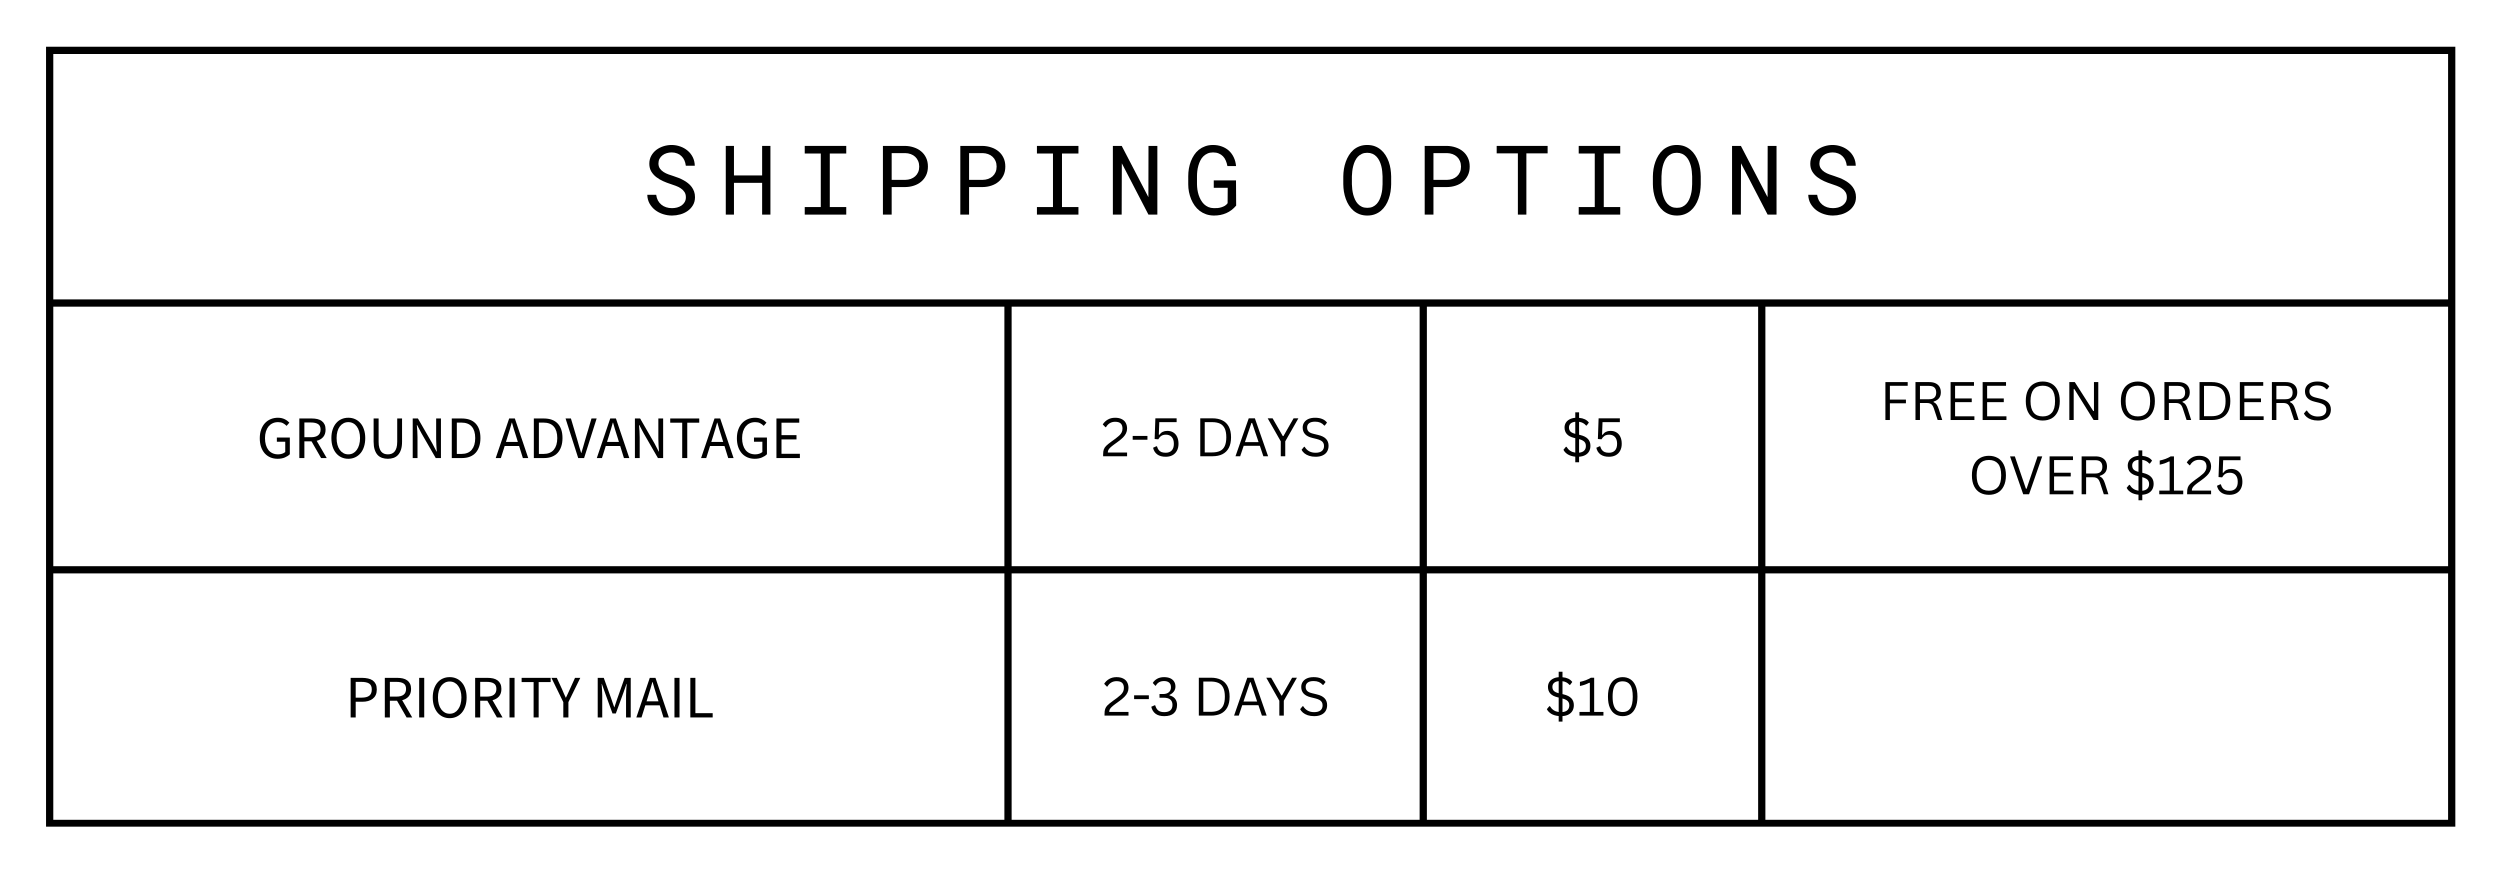<svg version="1.0" preserveAspectRatio="xMidYMid meet" height="350" viewBox="0 0 750 262.5" zoomAndPan="magnify" width="1000" xmlns:xlink="http://www.w3.org/1999/xlink" xmlns="http://www.w3.org/2000/svg"><defs><g></g><clipPath id="1692291bb6"><path clip-rule="nonzero" d="M 13.812 15 L 736.938 15 L 736.938 247 L 13.812 247 Z M 13.812 15"></path></clipPath><clipPath id="a8c67ca256"><path clip-rule="nonzero" d="M 13.812 14.023 L 736.938 14.023 L 736.938 248 L 13.812 248 Z M 13.812 14.023"></path></clipPath></defs><g fill-opacity="1" fill="#000000"><g transform="translate(192.515, 64.383)"><g><path d="M 13.25 -5.203 C 13.25 -5.836 13.102 -6.367 12.812 -6.797 C 12.531 -7.234 12.16 -7.598 11.703 -7.891 C 11.254 -8.191 10.754 -8.441 10.203 -8.641 C 9.66 -8.836 9.141 -9.02 8.641 -9.188 C 7.922 -9.414 7.188 -9.695 6.438 -10.031 C 5.688 -10.363 5 -10.77 4.375 -11.25 C 3.758 -11.727 3.254 -12.297 2.859 -12.953 C 2.473 -13.609 2.281 -14.379 2.281 -15.266 C 2.281 -16.148 2.473 -16.941 2.859 -17.641 C 3.254 -18.348 3.766 -18.941 4.391 -19.422 C 5.023 -19.898 5.742 -20.266 6.547 -20.516 C 7.348 -20.766 8.156 -20.891 8.969 -20.891 C 9.863 -20.891 10.727 -20.738 11.562 -20.438 C 12.395 -20.145 13.129 -19.727 13.766 -19.188 C 14.41 -18.656 14.926 -18.004 15.312 -17.234 C 15.695 -16.473 15.898 -15.617 15.922 -14.672 L 13.234 -14.672 C 13.16 -15.266 13.016 -15.805 12.797 -16.297 C 12.578 -16.785 12.285 -17.203 11.922 -17.547 C 11.566 -17.898 11.141 -18.172 10.641 -18.359 C 10.148 -18.555 9.594 -18.656 8.969 -18.656 C 8.469 -18.656 7.977 -18.582 7.5 -18.438 C 7.031 -18.301 6.609 -18.086 6.234 -17.797 C 5.859 -17.516 5.562 -17.164 5.344 -16.75 C 5.125 -16.344 5.016 -15.863 5.016 -15.312 C 5.023 -14.719 5.176 -14.211 5.469 -13.797 C 5.758 -13.391 6.129 -13.047 6.578 -12.766 C 7.023 -12.484 7.508 -12.25 8.031 -12.062 C 8.551 -11.875 9.047 -11.707 9.516 -11.562 C 10.023 -11.406 10.535 -11.223 11.047 -11.016 C 11.566 -10.816 12.066 -10.582 12.547 -10.312 C 13.035 -10.051 13.484 -9.754 13.891 -9.422 C 14.305 -9.098 14.672 -8.723 14.984 -8.297 C 15.297 -7.879 15.539 -7.414 15.719 -6.906 C 15.895 -6.406 15.984 -5.848 15.984 -5.234 C 15.984 -4.305 15.773 -3.5 15.359 -2.812 C 14.953 -2.125 14.422 -1.551 13.766 -1.094 C 13.117 -0.633 12.383 -0.289 11.562 -0.062 C 10.738 0.164 9.914 0.281 9.094 0.281 C 8.188 0.281 7.289 0.141 6.406 -0.141 C 5.531 -0.422 4.742 -0.828 4.047 -1.359 C 3.359 -1.898 2.797 -2.551 2.359 -3.312 C 1.93 -4.082 1.703 -4.957 1.672 -5.938 L 4.344 -5.938 C 4.426 -5.301 4.598 -4.734 4.859 -4.234 C 5.129 -3.742 5.473 -3.328 5.891 -2.984 C 6.305 -2.641 6.785 -2.379 7.328 -2.203 C 7.867 -2.023 8.457 -1.938 9.094 -1.938 C 9.602 -1.938 10.102 -2 10.594 -2.125 C 11.094 -2.258 11.535 -2.457 11.922 -2.719 C 12.316 -2.988 12.633 -3.328 12.875 -3.734 C 13.125 -4.148 13.25 -4.641 13.25 -5.203 Z M 13.25 -5.203"></path></g></g></g><g fill-opacity="1" fill="#000000"><g transform="translate(215.734, 64.383)"><g><path d="M 15.391 0 L 12.906 0 L 12.906 -9.531 L 4.453 -9.531 L 4.453 0 L 2 0 L 2 -20.609 L 4.453 -20.609 L 4.453 -11.75 L 12.906 -11.75 L 12.906 -20.609 L 15.391 -20.609 Z M 15.391 0"></path></g></g></g><g fill-opacity="1" fill="#000000"><g transform="translate(238.953, 64.383)"><g><path d="M 2.469 -20.609 L 14.922 -20.609 L 14.922 -18.328 L 9.984 -18.328 L 9.984 -2.266 L 14.922 -2.266 L 14.922 0 L 2.469 0 L 2.469 -2.266 L 7.281 -2.266 L 7.281 -18.328 L 2.469 -18.328 Z M 2.469 -20.609"></path></g></g></g><g fill-opacity="1" fill="#000000"><g transform="translate(262.173, 64.383)"><g><path d="M 5.328 -8.266 L 5.328 0 L 2.703 0 L 2.703 -20.609 L 9.391 -20.609 C 10.305 -20.586 11.176 -20.438 12 -20.156 C 12.832 -19.883 13.555 -19.488 14.172 -18.969 C 14.797 -18.457 15.289 -17.816 15.656 -17.047 C 16.02 -16.285 16.203 -15.41 16.203 -14.422 C 16.203 -13.43 16.02 -12.555 15.656 -11.797 C 15.289 -11.035 14.797 -10.395 14.172 -9.875 C 13.555 -9.352 12.832 -8.957 12 -8.688 C 11.176 -8.414 10.305 -8.273 9.391 -8.266 Z M 5.328 -10.422 L 9.391 -10.422 C 9.984 -10.43 10.535 -10.523 11.047 -10.703 C 11.555 -10.891 12 -11.148 12.375 -11.484 C 12.758 -11.828 13.055 -12.238 13.266 -12.719 C 13.484 -13.207 13.594 -13.766 13.594 -14.391 C 13.594 -15.016 13.484 -15.578 13.266 -16.078 C 13.055 -16.578 12.766 -17 12.391 -17.344 C 12.016 -17.695 11.566 -17.969 11.047 -18.156 C 10.535 -18.344 9.984 -18.441 9.391 -18.453 L 5.328 -18.453 Z M 5.328 -10.422"></path></g></g></g><g fill-opacity="1" fill="#000000"><g transform="translate(285.392, 64.383)"><g><path d="M 5.328 -8.266 L 5.328 0 L 2.703 0 L 2.703 -20.609 L 9.391 -20.609 C 10.305 -20.586 11.176 -20.438 12 -20.156 C 12.832 -19.883 13.555 -19.488 14.172 -18.969 C 14.797 -18.457 15.289 -17.816 15.656 -17.047 C 16.02 -16.285 16.203 -15.41 16.203 -14.422 C 16.203 -13.43 16.02 -12.555 15.656 -11.797 C 15.289 -11.035 14.797 -10.395 14.172 -9.875 C 13.555 -9.352 12.832 -8.957 12 -8.688 C 11.176 -8.414 10.305 -8.273 9.391 -8.266 Z M 5.328 -10.422 L 9.391 -10.422 C 9.984 -10.43 10.535 -10.523 11.047 -10.703 C 11.555 -10.891 12 -11.148 12.375 -11.484 C 12.758 -11.828 13.055 -12.238 13.266 -12.719 C 13.484 -13.207 13.594 -13.766 13.594 -14.391 C 13.594 -15.016 13.484 -15.578 13.266 -16.078 C 13.055 -16.578 12.766 -17 12.391 -17.344 C 12.016 -17.695 11.566 -17.969 11.047 -18.156 C 10.535 -18.344 9.984 -18.441 9.391 -18.453 L 5.328 -18.453 Z M 5.328 -10.422"></path></g></g></g><g fill-opacity="1" fill="#000000"><g transform="translate(308.611, 64.383)"><g><path d="M 2.469 -20.609 L 14.922 -20.609 L 14.922 -18.328 L 9.984 -18.328 L 9.984 -2.266 L 14.922 -2.266 L 14.922 0 L 2.469 0 L 2.469 -2.266 L 7.281 -2.266 L 7.281 -18.328 L 2.469 -18.328 Z M 2.469 -20.609"></path></g></g></g><g fill-opacity="1" fill="#000000"><g transform="translate(331.83, 64.383)"><g><path d="M 15.375 0 L 12.703 0 L 4.719 -15.391 L 4.672 0 L 2.031 0 L 2.031 -20.609 L 4.688 -20.609 L 12.688 -5.234 L 12.719 -20.609 L 15.375 -20.609 Z M 15.375 0"></path></g></g></g><g fill-opacity="1" fill="#000000"><g transform="translate(355.05, 64.383)"><g><path d="M 15.797 -2.703 C 14.93 -1.68 13.938 -0.926 12.812 -0.438 C 11.688 0.051 10.453 0.289 9.109 0.281 C 8.266 0.27 7.484 0.141 6.766 -0.109 C 6.055 -0.359 5.414 -0.703 4.844 -1.141 C 4.281 -1.578 3.785 -2.094 3.359 -2.688 C 2.941 -3.281 2.586 -3.922 2.297 -4.609 C 2.016 -5.305 1.797 -6.035 1.641 -6.797 C 1.492 -7.555 1.422 -8.32 1.422 -9.094 L 1.422 -11.484 C 1.422 -12.254 1.484 -13.02 1.609 -13.781 C 1.742 -14.539 1.941 -15.27 2.203 -15.969 C 2.473 -16.664 2.805 -17.312 3.203 -17.906 C 3.598 -18.508 4.07 -19.031 4.625 -19.469 C 5.176 -19.906 5.801 -20.25 6.5 -20.5 C 7.195 -20.758 7.977 -20.891 8.844 -20.891 C 9.801 -20.891 10.688 -20.738 11.5 -20.438 C 12.312 -20.145 13.02 -19.723 13.625 -19.172 C 14.227 -18.617 14.711 -17.953 15.078 -17.172 C 15.453 -16.391 15.68 -15.52 15.766 -14.562 L 13.172 -14.562 C 13.066 -15.156 12.906 -15.703 12.688 -16.203 C 12.477 -16.711 12.195 -17.145 11.844 -17.5 C 11.488 -17.863 11.066 -18.145 10.578 -18.344 C 10.086 -18.551 9.516 -18.656 8.859 -18.656 C 8.234 -18.656 7.68 -18.547 7.203 -18.328 C 6.723 -18.117 6.301 -17.832 5.938 -17.469 C 5.582 -17.113 5.285 -16.695 5.047 -16.219 C 4.816 -15.75 4.625 -15.25 4.469 -14.719 C 4.32 -14.188 4.211 -13.645 4.141 -13.094 C 4.078 -12.551 4.047 -12.023 4.047 -11.516 L 4.047 -9.094 C 4.055 -8.582 4.098 -8.051 4.172 -7.5 C 4.254 -6.945 4.379 -6.406 4.547 -5.875 C 4.723 -5.344 4.941 -4.844 5.203 -4.375 C 5.473 -3.906 5.789 -3.488 6.156 -3.125 C 6.531 -2.77 6.961 -2.484 7.453 -2.266 C 7.941 -2.055 8.5 -1.945 9.125 -1.938 C 9.488 -1.926 9.863 -1.938 10.25 -1.969 C 10.645 -2.008 11.023 -2.086 11.391 -2.203 C 11.754 -2.316 12.098 -2.469 12.422 -2.656 C 12.742 -2.852 13.016 -3.109 13.234 -3.422 L 13.266 -8.047 L 9.078 -8.047 L 9.078 -10.266 L 15.75 -10.266 Z M 15.797 -2.703"></path></g></g></g><g fill-opacity="1" fill="#000000"><g transform="translate(378.269, 64.383)"><g></g></g></g><g fill-opacity="1" fill="#000000"><g transform="translate(401.488, 64.383)"><g><path d="M 15.859 -9.109 C 15.848 -8.379 15.785 -7.641 15.672 -6.891 C 15.555 -6.141 15.375 -5.414 15.125 -4.719 C 14.883 -4.02 14.57 -3.367 14.188 -2.766 C 13.801 -2.16 13.344 -1.629 12.812 -1.172 C 12.289 -0.723 11.688 -0.367 11 -0.109 C 10.32 0.148 9.555 0.281 8.703 0.281 C 7.859 0.281 7.094 0.148 6.406 -0.109 C 5.719 -0.367 5.109 -0.723 4.578 -1.172 C 4.055 -1.629 3.598 -2.16 3.203 -2.766 C 2.816 -3.367 2.5 -4.02 2.25 -4.719 C 2 -5.426 1.812 -6.148 1.688 -6.891 C 1.57 -7.641 1.508 -8.379 1.5 -9.109 L 1.5 -11.469 C 1.508 -12.195 1.57 -12.938 1.688 -13.688 C 1.812 -14.438 2 -15.16 2.25 -15.859 C 2.5 -16.555 2.812 -17.207 3.188 -17.812 C 3.57 -18.426 4.023 -18.961 4.547 -19.422 C 5.078 -19.879 5.688 -20.238 6.375 -20.5 C 7.062 -20.758 7.828 -20.891 8.672 -20.891 C 9.523 -20.891 10.297 -20.758 10.984 -20.5 C 11.672 -20.238 12.273 -19.879 12.797 -19.422 C 13.328 -18.973 13.785 -18.441 14.172 -17.828 C 14.555 -17.223 14.875 -16.57 15.125 -15.875 C 15.375 -15.176 15.555 -14.445 15.672 -13.688 C 15.785 -12.938 15.848 -12.195 15.859 -11.469 Z M 13.281 -11.484 C 13.27 -11.984 13.234 -12.5 13.172 -13.031 C 13.117 -13.562 13.023 -14.086 12.891 -14.609 C 12.754 -15.129 12.57 -15.629 12.344 -16.109 C 12.113 -16.586 11.828 -17.008 11.484 -17.375 C 11.148 -17.738 10.75 -18.023 10.281 -18.234 C 9.82 -18.441 9.285 -18.547 8.672 -18.547 C 8.066 -18.547 7.531 -18.438 7.062 -18.219 C 6.602 -18.008 6.203 -17.723 5.859 -17.359 C 5.523 -16.992 5.242 -16.57 5.016 -16.094 C 4.797 -15.625 4.617 -15.125 4.484 -14.594 C 4.348 -14.07 4.25 -13.547 4.188 -13.016 C 4.125 -12.484 4.086 -11.973 4.078 -11.484 L 4.078 -9.109 C 4.086 -8.629 4.125 -8.117 4.188 -7.578 C 4.25 -7.047 4.348 -6.516 4.484 -5.984 C 4.629 -5.461 4.812 -4.961 5.031 -4.484 C 5.258 -4.004 5.539 -3.582 5.875 -3.219 C 6.219 -2.852 6.617 -2.562 7.078 -2.344 C 7.547 -2.133 8.086 -2.031 8.703 -2.031 C 9.316 -2.031 9.859 -2.133 10.328 -2.344 C 10.797 -2.562 11.195 -2.852 11.531 -3.219 C 11.863 -3.582 12.141 -4 12.359 -4.469 C 12.578 -4.945 12.754 -5.445 12.891 -5.969 C 13.035 -6.5 13.133 -7.031 13.188 -7.562 C 13.238 -8.102 13.27 -8.617 13.281 -9.109 Z M 13.281 -11.484"></path></g></g></g><g fill-opacity="1" fill="#000000"><g transform="translate(424.707, 64.383)"><g><path d="M 5.328 -8.266 L 5.328 0 L 2.703 0 L 2.703 -20.609 L 9.391 -20.609 C 10.305 -20.586 11.176 -20.438 12 -20.156 C 12.832 -19.883 13.555 -19.488 14.172 -18.969 C 14.797 -18.457 15.289 -17.816 15.656 -17.047 C 16.02 -16.285 16.203 -15.41 16.203 -14.422 C 16.203 -13.43 16.02 -12.555 15.656 -11.797 C 15.289 -11.035 14.797 -10.395 14.172 -9.875 C 13.555 -9.352 12.832 -8.957 12 -8.688 C 11.176 -8.414 10.305 -8.273 9.391 -8.266 Z M 5.328 -10.422 L 9.391 -10.422 C 9.984 -10.43 10.535 -10.523 11.047 -10.703 C 11.555 -10.891 12 -11.148 12.375 -11.484 C 12.758 -11.828 13.055 -12.238 13.266 -12.719 C 13.484 -13.207 13.594 -13.766 13.594 -14.391 C 13.594 -15.016 13.484 -15.578 13.266 -16.078 C 13.055 -16.578 12.766 -17 12.391 -17.344 C 12.016 -17.695 11.566 -17.969 11.047 -18.156 C 10.535 -18.344 9.984 -18.441 9.391 -18.453 L 5.328 -18.453 Z M 5.328 -10.422"></path></g></g></g><g fill-opacity="1" fill="#000000"><g transform="translate(447.927, 64.383)"><g><path d="M 16.359 -18.375 L 9.984 -18.375 L 9.984 0 L 7.438 0 L 7.438 -18.375 L 1.078 -18.375 L 1.078 -20.609 L 16.359 -20.609 Z M 16.359 -18.375"></path></g></g></g><g fill-opacity="1" fill="#000000"><g transform="translate(471.146, 64.383)"><g><path d="M 2.469 -20.609 L 14.922 -20.609 L 14.922 -18.328 L 9.984 -18.328 L 9.984 -2.266 L 14.922 -2.266 L 14.922 0 L 2.469 0 L 2.469 -2.266 L 7.281 -2.266 L 7.281 -18.328 L 2.469 -18.328 Z M 2.469 -20.609"></path></g></g></g><g fill-opacity="1" fill="#000000"><g transform="translate(494.365, 64.383)"><g><path d="M 15.859 -9.109 C 15.848 -8.379 15.785 -7.641 15.672 -6.891 C 15.555 -6.141 15.375 -5.414 15.125 -4.719 C 14.883 -4.02 14.57 -3.367 14.188 -2.766 C 13.801 -2.16 13.344 -1.629 12.812 -1.172 C 12.289 -0.723 11.688 -0.367 11 -0.109 C 10.32 0.148 9.555 0.281 8.703 0.281 C 7.859 0.281 7.094 0.148 6.406 -0.109 C 5.719 -0.367 5.109 -0.723 4.578 -1.172 C 4.055 -1.629 3.598 -2.16 3.203 -2.766 C 2.816 -3.367 2.5 -4.02 2.25 -4.719 C 2 -5.426 1.812 -6.148 1.688 -6.891 C 1.57 -7.641 1.508 -8.379 1.5 -9.109 L 1.5 -11.469 C 1.508 -12.195 1.57 -12.938 1.688 -13.688 C 1.812 -14.438 2 -15.16 2.25 -15.859 C 2.5 -16.555 2.812 -17.207 3.188 -17.812 C 3.57 -18.426 4.023 -18.961 4.547 -19.422 C 5.078 -19.879 5.688 -20.238 6.375 -20.5 C 7.062 -20.758 7.828 -20.891 8.672 -20.891 C 9.523 -20.891 10.297 -20.758 10.984 -20.5 C 11.672 -20.238 12.273 -19.879 12.797 -19.422 C 13.328 -18.973 13.785 -18.441 14.172 -17.828 C 14.555 -17.223 14.875 -16.57 15.125 -15.875 C 15.375 -15.176 15.555 -14.445 15.672 -13.688 C 15.785 -12.938 15.848 -12.195 15.859 -11.469 Z M 13.281 -11.484 C 13.27 -11.984 13.234 -12.5 13.172 -13.031 C 13.117 -13.562 13.023 -14.086 12.891 -14.609 C 12.754 -15.129 12.57 -15.629 12.344 -16.109 C 12.113 -16.586 11.828 -17.008 11.484 -17.375 C 11.148 -17.738 10.75 -18.023 10.281 -18.234 C 9.82 -18.441 9.285 -18.547 8.672 -18.547 C 8.066 -18.547 7.531 -18.438 7.062 -18.219 C 6.602 -18.008 6.203 -17.723 5.859 -17.359 C 5.523 -16.992 5.242 -16.57 5.016 -16.094 C 4.797 -15.625 4.617 -15.125 4.484 -14.594 C 4.348 -14.07 4.25 -13.547 4.188 -13.016 C 4.125 -12.484 4.086 -11.973 4.078 -11.484 L 4.078 -9.109 C 4.086 -8.629 4.125 -8.117 4.188 -7.578 C 4.25 -7.047 4.348 -6.516 4.484 -5.984 C 4.629 -5.461 4.812 -4.961 5.031 -4.484 C 5.258 -4.004 5.539 -3.582 5.875 -3.219 C 6.219 -2.852 6.617 -2.562 7.078 -2.344 C 7.547 -2.133 8.086 -2.031 8.703 -2.031 C 9.316 -2.031 9.859 -2.133 10.328 -2.344 C 10.797 -2.562 11.195 -2.852 11.531 -3.219 C 11.863 -3.582 12.141 -4 12.359 -4.469 C 12.578 -4.945 12.754 -5.445 12.891 -5.969 C 13.035 -6.5 13.133 -7.031 13.188 -7.562 C 13.238 -8.102 13.27 -8.617 13.281 -9.109 Z M 13.281 -11.484"></path></g></g></g><g fill-opacity="1" fill="#000000"><g transform="translate(517.584, 64.383)"><g><path d="M 15.375 0 L 12.703 0 L 4.719 -15.391 L 4.672 0 L 2.031 0 L 2.031 -20.609 L 4.688 -20.609 L 12.688 -5.234 L 12.719 -20.609 L 15.375 -20.609 Z M 15.375 0"></path></g></g></g><g fill-opacity="1" fill="#000000"><g transform="translate(540.804, 64.383)"><g><path d="M 13.25 -5.203 C 13.25 -5.836 13.102 -6.367 12.812 -6.797 C 12.531 -7.234 12.16 -7.598 11.703 -7.891 C 11.254 -8.191 10.754 -8.441 10.203 -8.641 C 9.66 -8.836 9.141 -9.02 8.641 -9.188 C 7.922 -9.414 7.188 -9.695 6.438 -10.031 C 5.688 -10.363 5 -10.77 4.375 -11.25 C 3.758 -11.727 3.254 -12.297 2.859 -12.953 C 2.473 -13.609 2.281 -14.379 2.281 -15.266 C 2.281 -16.148 2.473 -16.941 2.859 -17.641 C 3.254 -18.348 3.766 -18.941 4.391 -19.422 C 5.023 -19.898 5.742 -20.266 6.547 -20.516 C 7.348 -20.766 8.156 -20.891 8.969 -20.891 C 9.863 -20.891 10.727 -20.738 11.562 -20.438 C 12.395 -20.145 13.129 -19.727 13.766 -19.188 C 14.41 -18.656 14.926 -18.004 15.312 -17.234 C 15.695 -16.473 15.898 -15.617 15.922 -14.672 L 13.234 -14.672 C 13.16 -15.266 13.016 -15.805 12.797 -16.297 C 12.578 -16.785 12.285 -17.203 11.922 -17.547 C 11.566 -17.898 11.141 -18.172 10.641 -18.359 C 10.148 -18.555 9.594 -18.656 8.969 -18.656 C 8.469 -18.656 7.977 -18.582 7.5 -18.438 C 7.031 -18.301 6.609 -18.086 6.234 -17.797 C 5.859 -17.516 5.562 -17.164 5.344 -16.75 C 5.125 -16.344 5.016 -15.863 5.016 -15.312 C 5.023 -14.719 5.176 -14.211 5.469 -13.797 C 5.758 -13.391 6.129 -13.047 6.578 -12.766 C 7.023 -12.484 7.508 -12.25 8.031 -12.062 C 8.551 -11.875 9.047 -11.707 9.516 -11.562 C 10.023 -11.406 10.535 -11.223 11.047 -11.016 C 11.566 -10.816 12.066 -10.582 12.547 -10.312 C 13.035 -10.051 13.484 -9.754 13.891 -9.422 C 14.305 -9.098 14.672 -8.723 14.984 -8.297 C 15.297 -7.879 15.539 -7.414 15.719 -6.906 C 15.895 -6.406 15.984 -5.848 15.984 -5.234 C 15.984 -4.305 15.773 -3.5 15.359 -2.812 C 14.953 -2.125 14.422 -1.551 13.766 -1.094 C 13.117 -0.633 12.383 -0.289 11.562 -0.062 C 10.738 0.164 9.914 0.281 9.094 0.281 C 8.188 0.281 7.289 0.141 6.406 -0.141 C 5.531 -0.422 4.742 -0.828 4.047 -1.359 C 3.359 -1.898 2.797 -2.551 2.359 -3.312 C 1.93 -4.082 1.703 -4.957 1.672 -5.938 L 4.344 -5.938 C 4.426 -5.301 4.598 -4.734 4.859 -4.234 C 5.129 -3.742 5.473 -3.328 5.891 -2.984 C 6.305 -2.641 6.785 -2.379 7.328 -2.203 C 7.867 -2.023 8.457 -1.938 9.094 -1.938 C 9.602 -1.938 10.102 -2 10.594 -2.125 C 11.094 -2.258 11.535 -2.457 11.922 -2.719 C 12.316 -2.988 12.633 -3.328 12.875 -3.734 C 13.125 -4.148 13.25 -4.641 13.25 -5.203 Z M 13.25 -5.203"></path></g></g></g><g fill-opacity="1" fill="#000000"><g transform="translate(76.996, 137.418)"><g><path d="M 6.297 0.219 C 5.516 0.219 4.797 0.082 4.141 -0.188 C 3.484 -0.469 2.914 -0.867 2.438 -1.391 C 1.969 -1.922 1.598 -2.566 1.328 -3.328 C 1.066 -4.098 0.938 -4.969 0.938 -5.938 C 0.938 -6.895 1.07 -7.754 1.344 -8.516 C 1.613 -9.273 1.988 -9.922 2.469 -10.453 C 2.957 -10.984 3.535 -11.391 4.203 -11.672 C 4.879 -11.953 5.609 -12.094 6.391 -12.094 C 6.805 -12.094 7.188 -12.051 7.531 -11.969 C 7.875 -11.883 8.188 -11.77 8.469 -11.625 C 8.75 -11.488 9 -11.332 9.219 -11.156 C 9.445 -10.988 9.645 -10.812 9.812 -10.625 L 8.984 -9.656 C 8.68 -9.969 8.328 -10.234 7.922 -10.453 C 7.523 -10.672 7.023 -10.781 6.422 -10.781 C 5.816 -10.781 5.273 -10.664 4.797 -10.438 C 4.316 -10.219 3.906 -9.898 3.562 -9.484 C 3.227 -9.066 2.969 -8.562 2.781 -7.969 C 2.594 -7.375 2.5 -6.707 2.5 -5.969 C 2.5 -5.227 2.586 -4.555 2.766 -3.953 C 2.941 -3.359 3.191 -2.848 3.516 -2.422 C 3.848 -2.004 4.258 -1.68 4.75 -1.453 C 5.238 -1.223 5.805 -1.109 6.453 -1.109 C 6.867 -1.109 7.266 -1.172 7.641 -1.297 C 8.023 -1.422 8.336 -1.594 8.578 -1.812 L 8.578 -4.906 L 6.062 -4.906 L 6.062 -6.156 L 9.953 -6.156 L 9.953 -1.156 C 9.566 -0.758 9.062 -0.43 8.438 -0.172 C 7.812 0.086 7.098 0.219 6.297 0.219 Z M 6.297 0.219"></path></g></g></g><g fill-opacity="1" fill="#000000"><g transform="translate(88.173, 137.418)"><g><path d="M 1.625 0 L 1.625 -11.875 L 5.344 -11.875 C 5.945 -11.875 6.504 -11.816 7.016 -11.703 C 7.523 -11.586 7.961 -11.395 8.328 -11.125 C 8.703 -10.863 8.988 -10.52 9.188 -10.094 C 9.395 -9.676 9.5 -9.16 9.5 -8.547 C 9.5 -7.617 9.258 -6.875 8.781 -6.312 C 8.301 -5.758 7.648 -5.379 6.828 -5.172 L 9.844 0 L 8.156 0 L 5.281 -5.016 L 3.141 -5.016 L 3.141 0 Z M 3.141 -6.25 L 5.125 -6.25 C 6.051 -6.25 6.758 -6.438 7.25 -6.812 C 7.75 -7.195 8 -7.773 8 -8.547 C 8 -9.328 7.75 -9.875 7.25 -10.188 C 6.758 -10.508 6.051 -10.672 5.125 -10.672 L 3.141 -10.672 Z M 3.141 -6.25"></path></g></g></g><g fill-opacity="1" fill="#000000"><g transform="translate(98.479, 137.418)"><g><path d="M 6.016 0.219 C 5.266 0.219 4.578 0.07 3.953 -0.219 C 3.336 -0.508 2.805 -0.922 2.359 -1.453 C 1.91 -1.992 1.562 -2.645 1.312 -3.406 C 1.062 -4.176 0.938 -5.039 0.938 -6 C 0.938 -6.945 1.062 -7.797 1.312 -8.547 C 1.562 -9.305 1.91 -9.945 2.359 -10.469 C 2.805 -11 3.336 -11.398 3.953 -11.672 C 4.578 -11.953 5.266 -12.094 6.016 -12.094 C 6.766 -12.094 7.445 -11.953 8.062 -11.672 C 8.688 -11.391 9.223 -10.984 9.672 -10.453 C 10.129 -9.93 10.477 -9.289 10.719 -8.531 C 10.969 -7.781 11.094 -6.938 11.094 -6 C 11.094 -5.039 10.969 -4.176 10.719 -3.406 C 10.477 -2.645 10.129 -1.992 9.672 -1.453 C 9.223 -0.922 8.688 -0.508 8.062 -0.219 C 7.445 0.07 6.766 0.219 6.016 0.219 Z M 6.016 -1.109 C 6.547 -1.109 7.023 -1.223 7.453 -1.453 C 7.879 -1.68 8.242 -2.008 8.547 -2.438 C 8.859 -2.863 9.098 -3.375 9.266 -3.969 C 9.441 -4.57 9.531 -5.25 9.531 -6 C 9.531 -6.727 9.441 -7.391 9.266 -7.984 C 9.098 -8.578 8.859 -9.078 8.547 -9.484 C 8.242 -9.898 7.879 -10.219 7.453 -10.438 C 7.023 -10.664 6.547 -10.781 6.016 -10.781 C 5.484 -10.781 5.004 -10.664 4.578 -10.438 C 4.148 -10.219 3.781 -9.898 3.469 -9.484 C 3.156 -9.078 2.914 -8.578 2.75 -7.984 C 2.582 -7.391 2.5 -6.727 2.5 -6 C 2.5 -5.25 2.582 -4.57 2.75 -3.969 C 2.914 -3.375 3.156 -2.863 3.469 -2.438 C 3.781 -2.008 4.148 -1.68 4.578 -1.453 C 5.004 -1.223 5.484 -1.109 6.016 -1.109 Z M 6.016 -1.109"></path></g></g></g><g fill-opacity="1" fill="#000000"><g transform="translate(110.507, 137.418)"><g><path d="M 5.844 0.219 C 5.238 0.219 4.676 0.129 4.156 -0.047 C 3.633 -0.223 3.18 -0.508 2.797 -0.906 C 2.422 -1.312 2.125 -1.844 1.906 -2.5 C 1.688 -3.156 1.578 -3.957 1.578 -4.906 L 1.578 -11.875 L 3.078 -11.875 L 3.078 -4.875 C 3.078 -4.156 3.148 -3.555 3.297 -3.078 C 3.441 -2.598 3.633 -2.211 3.875 -1.922 C 4.125 -1.629 4.414 -1.422 4.75 -1.297 C 5.094 -1.172 5.457 -1.109 5.844 -1.109 C 6.25 -1.109 6.617 -1.172 6.953 -1.297 C 7.297 -1.422 7.594 -1.629 7.844 -1.922 C 8.094 -2.211 8.289 -2.598 8.438 -3.078 C 8.582 -3.555 8.656 -4.156 8.656 -4.875 L 8.656 -11.875 L 10.109 -11.875 L 10.109 -4.906 C 10.109 -3.957 10 -3.156 9.781 -2.5 C 9.562 -1.844 9.258 -1.312 8.875 -0.906 C 8.5 -0.508 8.051 -0.223 7.531 -0.047 C 7.008 0.129 6.445 0.219 5.844 0.219 Z M 5.844 0.219"></path></g></g></g><g fill-opacity="1" fill="#000000"><g transform="translate(122.19, 137.418)"><g><path d="M 1.625 0 L 1.625 -11.875 L 3.188 -11.875 L 7.484 -4.422 L 8.766 -1.953 L 8.844 -1.953 C 8.801 -2.555 8.758 -3.18 8.719 -3.828 C 8.676 -4.473 8.656 -5.109 8.656 -5.734 L 8.656 -11.875 L 10.094 -11.875 L 10.094 0 L 8.531 0 L 4.219 -7.484 L 2.938 -9.922 L 2.859 -9.922 C 2.91 -9.316 2.957 -8.703 3 -8.078 C 3.039 -7.461 3.062 -6.844 3.062 -6.219 L 3.062 0 Z M 1.625 0"></path></g></g></g><g fill-opacity="1" fill="#000000"><g transform="translate(133.909, 137.418)"><g><path d="M 1.625 0 L 1.625 -11.875 L 4.594 -11.875 C 6.438 -11.875 7.832 -11.367 8.781 -10.359 C 9.738 -9.348 10.219 -7.895 10.219 -6 C 10.219 -5.051 10.094 -4.207 9.844 -3.469 C 9.602 -2.727 9.25 -2.098 8.781 -1.578 C 8.312 -1.066 7.734 -0.676 7.047 -0.406 C 6.359 -0.133 5.566 0 4.672 0 Z M 3.141 -1.234 L 4.484 -1.234 C 5.879 -1.234 6.922 -1.648 7.609 -2.484 C 8.305 -3.316 8.656 -4.488 8.656 -6 C 8.656 -7.508 8.305 -8.66 7.609 -9.453 C 6.922 -10.242 5.879 -10.641 4.484 -10.641 L 3.141 -10.641 Z M 3.141 -1.234"></path></g></g></g><g fill-opacity="1" fill="#000000"><g transform="translate(145.049, 137.418)"><g></g></g></g><g fill-opacity="1" fill="#000000"><g transform="translate(148.672, 137.418)"><g><path d="M 3.672 -6.641 L 3.109 -4.828 L 6.688 -4.828 L 6.125 -6.641 C 5.906 -7.305 5.695 -7.969 5.5 -8.625 C 5.312 -9.281 5.117 -9.953 4.922 -10.641 L 4.859 -10.641 C 4.672 -9.953 4.477 -9.281 4.281 -8.625 C 4.094 -7.969 3.891 -7.305 3.672 -6.641 Z M 0.047 0 L 4.078 -11.875 L 5.781 -11.875 L 9.797 0 L 8.188 0 L 7.062 -3.625 L 2.734 -3.625 L 1.594 0 Z M 0.047 0"></path></g></g></g><g fill-opacity="1" fill="#000000"><g transform="translate(158.526, 137.418)"><g><path d="M 1.625 0 L 1.625 -11.875 L 4.594 -11.875 C 6.438 -11.875 7.832 -11.367 8.781 -10.359 C 9.738 -9.348 10.219 -7.895 10.219 -6 C 10.219 -5.051 10.094 -4.207 9.844 -3.469 C 9.602 -2.727 9.25 -2.098 8.781 -1.578 C 8.312 -1.066 7.734 -0.676 7.047 -0.406 C 6.359 -0.133 5.566 0 4.672 0 Z M 3.141 -1.234 L 4.484 -1.234 C 5.879 -1.234 6.922 -1.648 7.609 -2.484 C 8.305 -3.316 8.656 -4.488 8.656 -6 C 8.656 -7.508 8.305 -8.66 7.609 -9.453 C 6.922 -10.242 5.879 -10.641 4.484 -10.641 L 3.141 -10.641 Z M 3.141 -1.234"></path></g></g></g><g fill-opacity="1" fill="#000000"><g transform="translate(169.666, 137.418)"><g><path d="M 3.797 0 L 0 -11.875 L 1.609 -11.875 L 3.516 -5.469 C 3.734 -4.758 3.922 -4.102 4.078 -3.5 C 4.242 -2.895 4.441 -2.242 4.672 -1.547 L 4.75 -1.547 C 4.969 -2.242 5.16 -2.895 5.328 -3.5 C 5.492 -4.102 5.68 -4.758 5.891 -5.469 L 7.781 -11.875 L 9.328 -11.875 L 5.562 0 Z M 3.797 0"></path></g></g></g><g fill-opacity="1" fill="#000000"><g transform="translate(178.994, 137.418)"><g><path d="M 3.672 -6.641 L 3.109 -4.828 L 6.688 -4.828 L 6.125 -6.641 C 5.906 -7.305 5.695 -7.969 5.5 -8.625 C 5.312 -9.281 5.117 -9.953 4.922 -10.641 L 4.859 -10.641 C 4.672 -9.953 4.477 -9.281 4.281 -8.625 C 4.094 -7.969 3.891 -7.305 3.672 -6.641 Z M 0.047 0 L 4.078 -11.875 L 5.781 -11.875 L 9.797 0 L 8.188 0 L 7.062 -3.625 L 2.734 -3.625 L 1.594 0 Z M 0.047 0"></path></g></g></g><g fill-opacity="1" fill="#000000"><g transform="translate(188.848, 137.418)"><g><path d="M 1.625 0 L 1.625 -11.875 L 3.188 -11.875 L 7.484 -4.422 L 8.766 -1.953 L 8.844 -1.953 C 8.801 -2.555 8.758 -3.18 8.719 -3.828 C 8.676 -4.473 8.656 -5.109 8.656 -5.734 L 8.656 -11.875 L 10.094 -11.875 L 10.094 0 L 8.531 0 L 4.219 -7.484 L 2.938 -9.922 L 2.859 -9.922 C 2.91 -9.316 2.957 -8.703 3 -8.078 C 3.039 -7.461 3.062 -6.844 3.062 -6.219 L 3.062 0 Z M 1.625 0"></path></g></g></g><g fill-opacity="1" fill="#000000"><g transform="translate(200.568, 137.418)"><g><path d="M 4.094 0 L 4.094 -10.609 L 0.5 -10.609 L 0.5 -11.875 L 9.203 -11.875 L 9.203 -10.609 L 5.609 -10.609 L 5.609 0 Z M 4.094 0"></path></g></g></g><g fill-opacity="1" fill="#000000"><g transform="translate(210.277, 137.418)"><g><path d="M 3.672 -6.641 L 3.109 -4.828 L 6.688 -4.828 L 6.125 -6.641 C 5.906 -7.305 5.695 -7.969 5.5 -8.625 C 5.312 -9.281 5.117 -9.953 4.922 -10.641 L 4.859 -10.641 C 4.672 -9.953 4.477 -9.281 4.281 -8.625 C 4.094 -7.969 3.891 -7.305 3.672 -6.641 Z M 0.047 0 L 4.078 -11.875 L 5.781 -11.875 L 9.797 0 L 8.188 0 L 7.062 -3.625 L 2.734 -3.625 L 1.594 0 Z M 0.047 0"></path></g></g></g><g fill-opacity="1" fill="#000000"><g transform="translate(220.131, 137.418)"><g><path d="M 6.297 0.219 C 5.516 0.219 4.797 0.082 4.141 -0.188 C 3.484 -0.469 2.914 -0.867 2.438 -1.391 C 1.969 -1.922 1.598 -2.566 1.328 -3.328 C 1.066 -4.098 0.938 -4.969 0.938 -5.938 C 0.938 -6.895 1.07 -7.754 1.344 -8.516 C 1.613 -9.273 1.988 -9.922 2.469 -10.453 C 2.957 -10.984 3.535 -11.391 4.203 -11.672 C 4.879 -11.953 5.609 -12.094 6.391 -12.094 C 6.805 -12.094 7.188 -12.051 7.531 -11.969 C 7.875 -11.883 8.188 -11.77 8.469 -11.625 C 8.75 -11.488 9 -11.332 9.219 -11.156 C 9.445 -10.988 9.645 -10.812 9.812 -10.625 L 8.984 -9.656 C 8.68 -9.969 8.328 -10.234 7.922 -10.453 C 7.523 -10.672 7.023 -10.781 6.422 -10.781 C 5.816 -10.781 5.273 -10.664 4.797 -10.438 C 4.316 -10.219 3.906 -9.898 3.562 -9.484 C 3.227 -9.066 2.969 -8.562 2.781 -7.969 C 2.594 -7.375 2.5 -6.707 2.5 -5.969 C 2.5 -5.227 2.586 -4.555 2.766 -3.953 C 2.941 -3.359 3.191 -2.848 3.516 -2.422 C 3.848 -2.004 4.258 -1.68 4.75 -1.453 C 5.238 -1.223 5.805 -1.109 6.453 -1.109 C 6.867 -1.109 7.266 -1.172 7.641 -1.297 C 8.023 -1.422 8.336 -1.594 8.578 -1.812 L 8.578 -4.906 L 6.062 -4.906 L 6.062 -6.156 L 9.953 -6.156 L 9.953 -1.156 C 9.566 -0.758 9.062 -0.43 8.438 -0.172 C 7.812 0.086 7.098 0.219 6.297 0.219 Z M 6.297 0.219"></path></g></g></g><g fill-opacity="1" fill="#000000"><g transform="translate(231.307, 137.418)"><g><path d="M 1.625 0 L 1.625 -11.875 L 8.469 -11.875 L 8.469 -10.609 L 3.141 -10.609 L 3.141 -6.875 L 7.641 -6.875 L 7.641 -5.594 L 3.141 -5.594 L 3.141 -1.281 L 8.656 -1.281 L 8.656 0 Z M 1.625 0"></path></g></g></g><g fill-opacity="1" fill="#000000"><g transform="translate(330.248, 136.874)"><g><path d="M 0.688 -0.516 C 0.688 -1.148 0.754 -1.656 0.891 -2.031 C 1.023 -2.414 1.258 -2.773 1.594 -3.109 C 1.926 -3.441 2.457 -3.875 3.188 -4.406 L 4.438 -5.312 C 4.895 -5.656 5.27 -5.969 5.562 -6.25 C 5.852 -6.531 6.082 -6.836 6.25 -7.172 C 6.414 -7.516 6.5 -7.891 6.5 -8.297 C 6.5 -8.973 6.32 -9.484 5.969 -9.828 C 5.613 -10.172 5.051 -10.344 4.281 -10.344 C 3.688 -10.344 3.156 -10.203 2.688 -9.922 C 2.219 -9.641 1.844 -9.242 1.562 -8.734 L 1.391 -8.703 L 0.578 -9.547 C 0.961 -10.16 1.469 -10.645 2.094 -11 C 2.719 -11.363 3.445 -11.547 4.281 -11.547 C 5.094 -11.547 5.766 -11.406 6.297 -11.125 C 6.836 -10.852 7.234 -10.473 7.484 -9.984 C 7.742 -9.504 7.875 -8.941 7.875 -8.297 C 7.875 -7.797 7.766 -7.32 7.547 -6.875 C 7.336 -6.438 7.035 -6.02 6.641 -5.625 C 6.254 -5.238 5.77 -4.832 5.188 -4.406 L 3.922 -3.484 C 3.441 -3.129 3.07 -2.828 2.812 -2.578 C 2.562 -2.336 2.379 -2.102 2.266 -1.875 C 2.148 -1.645 2.094 -1.391 2.094 -1.109 L 7.875 -1.109 L 7.875 0 L 0.688 0 Z M 0.688 -0.516"></path></g></g></g><g fill-opacity="1" fill="#000000"><g transform="translate(338.996, 136.874)"><g><path d="M 5.234 -4.953 L 0.812 -4.953 L 0.812 -6.094 L 5.234 -6.094 Z M 5.234 -4.953"></path></g></g></g><g fill-opacity="1" fill="#000000"><g transform="translate(345.036, 136.874)"><g><path d="M 4.688 0.156 C 3.625 0.156 2.773 -0.078 2.141 -0.547 C 1.504 -1.016 1.086 -1.68 0.891 -2.547 L 1.891 -3 L 2.062 -2.969 C 2.188 -2.531 2.352 -2.172 2.562 -1.891 C 2.781 -1.609 3.062 -1.395 3.406 -1.25 C 3.75 -1.113 4.176 -1.047 4.688 -1.047 C 5.457 -1.047 6.055 -1.273 6.484 -1.734 C 6.91 -2.191 7.125 -2.859 7.125 -3.734 C 7.125 -4.629 6.91 -5.305 6.484 -5.766 C 6.066 -6.234 5.488 -6.469 4.75 -6.469 C 4.188 -6.469 3.727 -6.352 3.375 -6.125 C 3.02 -5.895 2.707 -5.547 2.438 -5.078 L 1.359 -5.172 L 1.578 -11.375 L 7.953 -11.375 L 7.953 -10.234 L 2.75 -10.234 L 2.609 -6.469 L 2.781 -6.438 C 3.051 -6.832 3.379 -7.125 3.766 -7.312 C 4.148 -7.508 4.613 -7.609 5.156 -7.609 C 5.832 -7.609 6.422 -7.457 6.922 -7.156 C 7.43 -6.852 7.82 -6.41 8.094 -5.828 C 8.375 -5.242 8.516 -4.547 8.516 -3.734 C 8.516 -2.922 8.352 -2.223 8.031 -1.641 C 7.719 -1.055 7.27 -0.609 6.688 -0.297 C 6.113 0.004 5.445 0.156 4.688 0.156 Z M 4.688 0.156"></path></g></g></g><g fill-opacity="1" fill="#000000"><g transform="translate(354.453, 136.874)"><g></g></g></g><g fill-opacity="1" fill="#000000"><g transform="translate(358.36, 136.874)"><g><path d="M 5.406 -11.375 C 6.551 -11.375 7.535 -11.164 8.359 -10.75 C 9.191 -10.344 9.832 -9.719 10.281 -8.875 C 10.727 -8.031 10.953 -6.969 10.953 -5.688 C 10.953 -4.414 10.727 -3.352 10.281 -2.5 C 9.832 -1.656 9.191 -1.023 8.359 -0.609 C 7.535 -0.203 6.551 0 5.406 0 L 1.719 0 L 1.719 -11.375 Z M 5.266 -1.141 C 6.211 -1.141 7 -1.285 7.625 -1.578 C 8.25 -1.867 8.723 -2.348 9.047 -3.016 C 9.367 -3.691 9.531 -4.582 9.531 -5.688 C 9.531 -6.801 9.367 -7.691 9.047 -8.359 C 8.723 -9.023 8.25 -9.504 7.625 -9.797 C 7 -10.086 6.211 -10.234 5.266 -10.234 L 3.062 -10.234 L 3.062 -1.141 Z M 5.266 -1.141"></path></g></g></g><g fill-opacity="1" fill="#000000"><g transform="translate(370.198, 136.874)"><g><path d="M 10.234 0 L 8.812 0 L 7.766 -3.125 L 2.906 -3.125 L 1.859 0 L 0.453 0 L 4.422 -11.375 L 6.266 -11.375 Z M 5.234 -10 L 3.281 -4.234 L 7.375 -4.234 L 5.438 -10 Z M 5.234 -10"></path></g></g></g><g fill-opacity="1" fill="#000000"><g transform="translate(380.013, 136.874)"><g><path d="M 5.562 0 L 4.219 0 L 4.219 -4.469 L 0.297 -11.375 L 1.766 -11.375 L 4.828 -6.047 L 5.016 -6.047 L 8.062 -11.375 L 9.5 -11.375 L 5.562 -4.469 Z M 5.562 0"></path></g></g></g><g fill-opacity="1" fill="#000000"><g transform="translate(389.695, 136.874)"><g><path d="M 4.969 0.156 C 4.258 0.156 3.617 0.062 3.047 -0.125 C 2.473 -0.32 2 -0.578 1.625 -0.891 C 1.25 -1.211 0.969 -1.562 0.781 -1.938 L 1.516 -2.828 L 1.703 -2.828 C 2.41 -1.641 3.5 -1.047 4.969 -1.047 C 5.82 -1.047 6.457 -1.223 6.875 -1.578 C 7.301 -1.93 7.516 -2.43 7.516 -3.078 C 7.516 -3.453 7.441 -3.766 7.297 -4.016 C 7.16 -4.273 6.93 -4.5 6.609 -4.688 C 6.297 -4.875 5.867 -5.035 5.328 -5.172 L 4 -5.5 C 3.008 -5.738 2.281 -6.117 1.812 -6.641 C 1.344 -7.16 1.109 -7.816 1.109 -8.609 C 1.109 -9.18 1.254 -9.688 1.547 -10.125 C 1.836 -10.57 2.258 -10.922 2.812 -11.172 C 3.375 -11.422 4.047 -11.547 4.828 -11.547 C 5.68 -11.547 6.398 -11.422 6.984 -11.172 C 7.578 -10.93 8.051 -10.57 8.406 -10.094 L 7.75 -9.219 L 7.562 -9.219 C 7.227 -9.613 6.836 -9.906 6.391 -10.094 C 5.953 -10.281 5.43 -10.375 4.828 -10.375 C 4.035 -10.375 3.438 -10.219 3.031 -9.906 C 2.633 -9.602 2.438 -9.18 2.438 -8.641 C 2.438 -8.129 2.582 -7.723 2.875 -7.422 C 3.176 -7.117 3.676 -6.883 4.375 -6.719 L 5.734 -6.391 C 6.836 -6.129 7.633 -5.727 8.125 -5.188 C 8.625 -4.656 8.875 -3.973 8.875 -3.141 C 8.875 -2.492 8.727 -1.922 8.438 -1.422 C 8.156 -0.93 7.719 -0.547 7.125 -0.266 C 6.539 0.016 5.82 0.156 4.969 0.156 Z M 4.969 0.156"></path></g></g></g><g fill-opacity="1" fill="#000000"><g transform="translate(468.254, 136.874)"><g><path d="M 8.875 -3.141 C 8.875 -2.535 8.75 -1.992 8.5 -1.516 C 8.25 -1.047 7.867 -0.664 7.359 -0.375 C 6.848 -0.082 6.219 0.086 5.469 0.141 L 5.469 1.797 L 4.328 1.797 L 4.328 0.125 C 3.441 0.039 2.691 -0.188 2.078 -0.562 C 1.473 -0.945 1.039 -1.406 0.781 -1.938 L 1.516 -2.828 L 1.703 -2.828 C 2.305 -1.816 3.18 -1.234 4.328 -1.078 L 4.328 -5.422 L 4 -5.5 C 3.008 -5.738 2.281 -6.117 1.812 -6.641 C 1.344 -7.16 1.109 -7.816 1.109 -8.609 C 1.109 -9.141 1.234 -9.613 1.484 -10.031 C 1.734 -10.445 2.098 -10.785 2.578 -11.047 C 3.066 -11.316 3.648 -11.477 4.328 -11.531 L 4.328 -13.172 L 5.469 -13.172 L 5.469 -11.516 C 6.812 -11.41 7.789 -10.938 8.406 -10.094 L 7.75 -9.219 L 7.562 -9.219 C 7.289 -9.539 6.984 -9.789 6.641 -9.969 C 6.297 -10.156 5.906 -10.273 5.469 -10.328 L 5.469 -6.453 L 5.734 -6.391 C 6.836 -6.129 7.633 -5.727 8.125 -5.188 C 8.625 -4.656 8.875 -3.973 8.875 -3.141 Z M 2.438 -8.641 C 2.438 -8.141 2.578 -7.738 2.859 -7.438 C 3.148 -7.133 3.641 -6.895 4.328 -6.719 L 4.328 -10.344 C 3.703 -10.281 3.227 -10.098 2.906 -9.797 C 2.594 -9.504 2.438 -9.117 2.438 -8.641 Z M 5.469 -1.062 C 6.156 -1.133 6.664 -1.344 7 -1.688 C 7.344 -2.039 7.516 -2.504 7.516 -3.078 C 7.516 -3.441 7.445 -3.75 7.312 -4 C 7.188 -4.25 6.973 -4.469 6.672 -4.656 C 6.379 -4.844 5.977 -5.004 5.469 -5.141 Z M 5.469 -1.062"></path></g></g></g><g fill-opacity="1" fill="#000000"><g transform="translate(478.006, 136.874)"><g><path d="M 4.688 0.156 C 3.625 0.156 2.773 -0.078 2.141 -0.547 C 1.504 -1.016 1.086 -1.68 0.891 -2.547 L 1.891 -3 L 2.062 -2.969 C 2.188 -2.531 2.352 -2.172 2.562 -1.891 C 2.781 -1.609 3.062 -1.395 3.406 -1.25 C 3.75 -1.113 4.176 -1.047 4.688 -1.047 C 5.457 -1.047 6.055 -1.273 6.484 -1.734 C 6.91 -2.191 7.125 -2.859 7.125 -3.734 C 7.125 -4.629 6.91 -5.305 6.484 -5.766 C 6.066 -6.234 5.488 -6.469 4.75 -6.469 C 4.188 -6.469 3.727 -6.352 3.375 -6.125 C 3.02 -5.895 2.707 -5.547 2.438 -5.078 L 1.359 -5.172 L 1.578 -11.375 L 7.953 -11.375 L 7.953 -10.234 L 2.75 -10.234 L 2.609 -6.469 L 2.781 -6.438 C 3.051 -6.832 3.379 -7.125 3.766 -7.312 C 4.148 -7.508 4.613 -7.609 5.156 -7.609 C 5.832 -7.609 6.422 -7.457 6.922 -7.156 C 7.43 -6.852 7.82 -6.41 8.094 -5.828 C 8.375 -5.242 8.516 -4.547 8.516 -3.734 C 8.516 -2.922 8.352 -2.223 8.031 -1.641 C 7.719 -1.055 7.27 -0.609 6.688 -0.297 C 6.113 0.004 5.445 0.156 4.688 0.156 Z M 4.688 0.156"></path></g></g></g><g fill-opacity="1" fill="#000000"><g transform="translate(563.903, 126.004)"><g><path d="M 8.406 -11.375 L 8.406 -10.266 L 3.062 -10.266 L 3.062 -6.125 L 7.875 -6.125 L 7.875 -5.016 L 3.062 -5.016 L 3.062 0 L 1.719 0 L 1.719 -11.375 Z M 8.406 -11.375"></path></g></g></g><g fill-opacity="1" fill="#000000"><g transform="translate(572.924, 126.004)"><g><path d="M 1.719 0 L 1.719 -11.375 L 5.859 -11.375 C 6.617 -11.375 7.254 -11.25 7.766 -11 C 8.285 -10.75 8.676 -10.395 8.938 -9.938 C 9.195 -9.477 9.328 -8.93 9.328 -8.297 C 9.328 -7.598 9.148 -7.02 8.797 -6.562 C 8.441 -6.102 7.895 -5.758 7.156 -5.531 L 7.156 -5.359 C 7.52 -5.211 7.816 -4.984 8.047 -4.672 C 8.285 -4.359 8.504 -3.895 8.703 -3.281 L 9.75 0 L 8.375 0 L 7.234 -3.484 C 7.098 -3.891 6.941 -4.207 6.766 -4.438 C 6.586 -4.676 6.363 -4.848 6.094 -4.953 C 5.832 -5.055 5.492 -5.109 5.078 -5.109 L 3.062 -5.109 L 3.062 0 Z M 5.828 -6.234 C 6.535 -6.234 7.062 -6.398 7.406 -6.734 C 7.758 -7.066 7.938 -7.566 7.938 -8.234 C 7.938 -8.91 7.758 -9.41 7.406 -9.734 C 7.062 -10.066 6.535 -10.234 5.828 -10.234 L 3.062 -10.234 L 3.062 -6.234 Z M 5.828 -6.234"></path></g></g></g><g fill-opacity="1" fill="#000000"><g transform="translate(583.462, 126.004)"><g><path d="M 3.062 -5.359 L 3.062 -1.109 L 8.859 -1.109 L 8.859 0 L 1.719 0 L 1.719 -11.375 L 8.734 -11.375 L 8.734 -10.266 L 3.062 -10.266 L 3.062 -6.469 L 8.062 -6.469 L 8.062 -5.359 Z M 3.062 -5.359"></path></g></g></g><g fill-opacity="1" fill="#000000"><g transform="translate(593.074, 126.004)"><g><path d="M 3.062 -5.359 L 3.062 -1.109 L 8.859 -1.109 L 8.859 0 L 1.719 0 L 1.719 -11.375 L 8.734 -11.375 L 8.734 -10.266 L 3.062 -10.266 L 3.062 -6.469 L 8.062 -6.469 L 8.062 -5.359 Z M 3.062 -5.359"></path></g></g></g><g fill-opacity="1" fill="#000000"><g transform="translate(602.686, 126.004)"><g></g></g></g><g fill-opacity="1" fill="#000000"><g transform="translate(606.594, 126.004)"><g><path d="M 6.234 0.156 C 5.254 0.156 4.379 -0.051 3.609 -0.469 C 2.836 -0.895 2.234 -1.547 1.797 -2.422 C 1.359 -3.297 1.141 -4.383 1.141 -5.688 C 1.141 -6.988 1.359 -8.078 1.797 -8.953 C 2.234 -9.828 2.836 -10.477 3.609 -10.906 C 4.379 -11.332 5.254 -11.547 6.234 -11.547 C 7.223 -11.547 8.098 -11.332 8.859 -10.906 C 9.629 -10.477 10.234 -9.828 10.672 -8.953 C 11.117 -8.078 11.344 -6.988 11.344 -5.688 C 11.344 -4.383 11.117 -3.297 10.672 -2.422 C 10.234 -1.547 9.629 -0.895 8.859 -0.469 C 8.098 -0.051 7.223 0.156 6.234 0.156 Z M 6.234 -1.078 C 7.422 -1.078 8.332 -1.445 8.969 -2.188 C 9.602 -2.926 9.922 -4.094 9.922 -5.688 C 9.922 -7.281 9.602 -8.445 8.969 -9.188 C 8.332 -9.926 7.422 -10.297 6.234 -10.297 C 3.785 -10.297 2.562 -8.758 2.562 -5.688 C 2.562 -2.613 3.785 -1.078 6.234 -1.078 Z M 6.234 -1.078"></path></g></g></g><g fill-opacity="1" fill="#000000"><g transform="translate(619.078, 126.004)"><g><path d="M 3.031 0 L 1.719 0 L 1.719 -11.375 L 3.359 -11.375 L 8.906 -2.688 L 9.109 -2.719 L 9.109 -11.375 L 10.406 -11.375 L 10.406 0 L 9 0 L 3.219 -9.297 L 3.031 -9.266 Z M 3.031 0"></path></g></g></g><g fill-opacity="1" fill="#000000"><g transform="translate(631.211, 126.004)"><g></g></g></g><g fill-opacity="1" fill="#000000"><g transform="translate(635.118, 126.004)"><g><path d="M 6.234 0.156 C 5.254 0.156 4.379 -0.051 3.609 -0.469 C 2.836 -0.895 2.234 -1.547 1.797 -2.422 C 1.359 -3.297 1.141 -4.383 1.141 -5.688 C 1.141 -6.988 1.359 -8.078 1.797 -8.953 C 2.234 -9.828 2.836 -10.477 3.609 -10.906 C 4.379 -11.332 5.254 -11.547 6.234 -11.547 C 7.223 -11.547 8.098 -11.332 8.859 -10.906 C 9.629 -10.477 10.234 -9.828 10.672 -8.953 C 11.117 -8.078 11.344 -6.988 11.344 -5.688 C 11.344 -4.383 11.117 -3.297 10.672 -2.422 C 10.234 -1.547 9.629 -0.895 8.859 -0.469 C 8.098 -0.051 7.223 0.156 6.234 0.156 Z M 6.234 -1.078 C 7.422 -1.078 8.332 -1.445 8.969 -2.188 C 9.602 -2.926 9.922 -4.094 9.922 -5.688 C 9.922 -7.281 9.602 -8.445 8.969 -9.188 C 8.332 -9.926 7.422 -10.297 6.234 -10.297 C 3.785 -10.297 2.562 -8.758 2.562 -5.688 C 2.562 -2.613 3.785 -1.078 6.234 -1.078 Z M 6.234 -1.078"></path></g></g></g><g fill-opacity="1" fill="#000000"><g transform="translate(647.602, 126.004)"><g><path d="M 1.719 0 L 1.719 -11.375 L 5.859 -11.375 C 6.617 -11.375 7.254 -11.25 7.766 -11 C 8.285 -10.75 8.676 -10.395 8.938 -9.938 C 9.195 -9.477 9.328 -8.93 9.328 -8.297 C 9.328 -7.598 9.148 -7.02 8.797 -6.562 C 8.441 -6.102 7.895 -5.758 7.156 -5.531 L 7.156 -5.359 C 7.52 -5.211 7.816 -4.984 8.047 -4.672 C 8.285 -4.359 8.504 -3.895 8.703 -3.281 L 9.75 0 L 8.375 0 L 7.234 -3.484 C 7.098 -3.891 6.941 -4.207 6.766 -4.438 C 6.586 -4.676 6.363 -4.848 6.094 -4.953 C 5.832 -5.055 5.492 -5.109 5.078 -5.109 L 3.062 -5.109 L 3.062 0 Z M 5.828 -6.234 C 6.535 -6.234 7.062 -6.398 7.406 -6.734 C 7.758 -7.066 7.938 -7.566 7.938 -8.234 C 7.938 -8.91 7.758 -9.41 7.406 -9.734 C 7.062 -10.066 6.535 -10.234 5.828 -10.234 L 3.062 -10.234 L 3.062 -6.234 Z M 5.828 -6.234"></path></g></g></g><g fill-opacity="1" fill="#000000"><g transform="translate(658.141, 126.004)"><g><path d="M 5.406 -11.375 C 6.551 -11.375 7.535 -11.164 8.359 -10.75 C 9.191 -10.344 9.832 -9.719 10.281 -8.875 C 10.727 -8.031 10.953 -6.969 10.953 -5.688 C 10.953 -4.414 10.727 -3.352 10.281 -2.5 C 9.832 -1.656 9.191 -1.023 8.359 -0.609 C 7.535 -0.203 6.551 0 5.406 0 L 1.719 0 L 1.719 -11.375 Z M 5.266 -1.141 C 6.211 -1.141 7 -1.285 7.625 -1.578 C 8.25 -1.867 8.723 -2.348 9.047 -3.016 C 9.367 -3.691 9.531 -4.582 9.531 -5.688 C 9.531 -6.801 9.367 -7.691 9.047 -8.359 C 8.723 -9.023 8.25 -9.504 7.625 -9.797 C 7 -10.086 6.211 -10.234 5.266 -10.234 L 3.062 -10.234 L 3.062 -1.141 Z M 5.266 -1.141"></path></g></g></g><g fill-opacity="1" fill="#000000"><g transform="translate(670.236, 126.004)"><g><path d="M 3.062 -5.359 L 3.062 -1.109 L 8.859 -1.109 L 8.859 0 L 1.719 0 L 1.719 -11.375 L 8.734 -11.375 L 8.734 -10.266 L 3.062 -10.266 L 3.062 -6.469 L 8.062 -6.469 L 8.062 -5.359 Z M 3.062 -5.359"></path></g></g></g><g fill-opacity="1" fill="#000000"><g transform="translate(679.848, 126.004)"><g><path d="M 1.719 0 L 1.719 -11.375 L 5.859 -11.375 C 6.617 -11.375 7.254 -11.25 7.766 -11 C 8.285 -10.75 8.676 -10.395 8.938 -9.938 C 9.195 -9.477 9.328 -8.93 9.328 -8.297 C 9.328 -7.598 9.148 -7.02 8.797 -6.562 C 8.441 -6.102 7.895 -5.758 7.156 -5.531 L 7.156 -5.359 C 7.52 -5.211 7.816 -4.984 8.047 -4.672 C 8.285 -4.359 8.504 -3.895 8.703 -3.281 L 9.75 0 L 8.375 0 L 7.234 -3.484 C 7.098 -3.891 6.941 -4.207 6.766 -4.438 C 6.586 -4.676 6.363 -4.848 6.094 -4.953 C 5.832 -5.055 5.492 -5.109 5.078 -5.109 L 3.062 -5.109 L 3.062 0 Z M 5.828 -6.234 C 6.535 -6.234 7.062 -6.398 7.406 -6.734 C 7.758 -7.066 7.938 -7.566 7.938 -8.234 C 7.938 -8.91 7.758 -9.41 7.406 -9.734 C 7.062 -10.066 6.535 -10.234 5.828 -10.234 L 3.062 -10.234 L 3.062 -6.234 Z M 5.828 -6.234"></path></g></g></g><g fill-opacity="1" fill="#000000"><g transform="translate(690.386, 126.004)"><g><path d="M 4.969 0.156 C 4.258 0.156 3.617 0.062 3.047 -0.125 C 2.473 -0.32 2 -0.578 1.625 -0.891 C 1.25 -1.211 0.969 -1.562 0.781 -1.938 L 1.516 -2.828 L 1.703 -2.828 C 2.41 -1.641 3.5 -1.047 4.969 -1.047 C 5.82 -1.047 6.457 -1.223 6.875 -1.578 C 7.301 -1.93 7.516 -2.43 7.516 -3.078 C 7.516 -3.453 7.441 -3.766 7.297 -4.016 C 7.16 -4.273 6.93 -4.5 6.609 -4.688 C 6.297 -4.875 5.867 -5.035 5.328 -5.172 L 4 -5.5 C 3.008 -5.738 2.281 -6.117 1.812 -6.641 C 1.344 -7.16 1.109 -7.816 1.109 -8.609 C 1.109 -9.18 1.254 -9.688 1.547 -10.125 C 1.836 -10.57 2.258 -10.922 2.812 -11.172 C 3.375 -11.422 4.047 -11.547 4.828 -11.547 C 5.68 -11.547 6.398 -11.422 6.984 -11.172 C 7.578 -10.93 8.051 -10.57 8.406 -10.094 L 7.75 -9.219 L 7.562 -9.219 C 7.227 -9.613 6.836 -9.906 6.391 -10.094 C 5.953 -10.281 5.43 -10.375 4.828 -10.375 C 4.035 -10.375 3.438 -10.219 3.031 -9.906 C 2.633 -9.602 2.438 -9.18 2.438 -8.641 C 2.438 -8.129 2.582 -7.723 2.875 -7.422 C 3.176 -7.117 3.676 -6.883 4.375 -6.719 L 5.734 -6.391 C 6.836 -6.129 7.633 -5.727 8.125 -5.188 C 8.625 -4.656 8.875 -3.973 8.875 -3.141 C 8.875 -2.492 8.727 -1.922 8.438 -1.422 C 8.156 -0.93 7.719 -0.547 7.125 -0.266 C 6.539 0.016 5.82 0.156 4.969 0.156 Z M 4.969 0.156"></path></g></g></g><g fill-opacity="1" fill="#000000"><g transform="translate(590.433, 148.288)"><g><path d="M 6.234 0.156 C 5.254 0.156 4.379 -0.051 3.609 -0.469 C 2.836 -0.895 2.234 -1.547 1.797 -2.422 C 1.359 -3.297 1.141 -4.383 1.141 -5.688 C 1.141 -6.988 1.359 -8.078 1.797 -8.953 C 2.234 -9.828 2.836 -10.477 3.609 -10.906 C 4.379 -11.332 5.254 -11.547 6.234 -11.547 C 7.223 -11.547 8.098 -11.332 8.859 -10.906 C 9.629 -10.477 10.234 -9.828 10.672 -8.953 C 11.117 -8.078 11.344 -6.988 11.344 -5.688 C 11.344 -4.383 11.117 -3.297 10.672 -2.422 C 10.234 -1.547 9.629 -0.895 8.859 -0.469 C 8.098 -0.051 7.223 0.156 6.234 0.156 Z M 6.234 -1.078 C 7.422 -1.078 8.332 -1.445 8.969 -2.188 C 9.602 -2.926 9.922 -4.094 9.922 -5.688 C 9.922 -7.281 9.602 -8.445 8.969 -9.188 C 8.332 -9.926 7.422 -10.297 6.234 -10.297 C 3.785 -10.297 2.562 -8.758 2.562 -5.688 C 2.562 -2.613 3.785 -1.078 6.234 -1.078 Z M 6.234 -1.078"></path></g></g></g><g fill-opacity="1" fill="#000000"><g transform="translate(602.528, 148.288)"><g><path d="M 6.188 0 L 4.438 0 L 0.484 -11.375 L 1.922 -11.375 L 5.25 -1.672 L 5.453 -1.672 L 8.75 -11.375 L 10.141 -11.375 Z M 6.188 0"></path></g></g></g><g fill-opacity="1" fill="#000000"><g transform="translate(613.159, 148.288)"><g><path d="M 3.062 -5.359 L 3.062 -1.109 L 8.859 -1.109 L 8.859 0 L 1.719 0 L 1.719 -11.375 L 8.734 -11.375 L 8.734 -10.266 L 3.062 -10.266 L 3.062 -6.469 L 8.062 -6.469 L 8.062 -5.359 Z M 3.062 -5.359"></path></g></g></g><g fill-opacity="1" fill="#000000"><g transform="translate(622.771, 148.288)"><g><path d="M 1.719 0 L 1.719 -11.375 L 5.859 -11.375 C 6.617 -11.375 7.254 -11.25 7.766 -11 C 8.285 -10.75 8.676 -10.395 8.938 -9.938 C 9.195 -9.477 9.328 -8.93 9.328 -8.297 C 9.328 -7.598 9.148 -7.02 8.797 -6.562 C 8.441 -6.102 7.895 -5.758 7.156 -5.531 L 7.156 -5.359 C 7.52 -5.211 7.816 -4.984 8.047 -4.672 C 8.285 -4.359 8.504 -3.895 8.703 -3.281 L 9.75 0 L 8.375 0 L 7.234 -3.484 C 7.098 -3.891 6.941 -4.207 6.766 -4.438 C 6.586 -4.676 6.363 -4.848 6.094 -4.953 C 5.832 -5.055 5.492 -5.109 5.078 -5.109 L 3.062 -5.109 L 3.062 0 Z M 5.828 -6.234 C 6.535 -6.234 7.062 -6.398 7.406 -6.734 C 7.758 -7.066 7.938 -7.566 7.938 -8.234 C 7.938 -8.91 7.758 -9.41 7.406 -9.734 C 7.062 -10.066 6.535 -10.234 5.828 -10.234 L 3.062 -10.234 L 3.062 -6.234 Z M 5.828 -6.234"></path></g></g></g><g fill-opacity="1" fill="#000000"><g transform="translate(633.31, 148.288)"><g></g></g></g><g fill-opacity="1" fill="#000000"><g transform="translate(637.217, 148.288)"><g><path d="M 8.875 -3.141 C 8.875 -2.535 8.75 -1.992 8.5 -1.516 C 8.25 -1.047 7.867 -0.664 7.359 -0.375 C 6.848 -0.082 6.219 0.086 5.469 0.141 L 5.469 1.797 L 4.328 1.797 L 4.328 0.125 C 3.441 0.039 2.691 -0.188 2.078 -0.562 C 1.473 -0.945 1.039 -1.406 0.781 -1.938 L 1.516 -2.828 L 1.703 -2.828 C 2.305 -1.816 3.18 -1.234 4.328 -1.078 L 4.328 -5.422 L 4 -5.5 C 3.008 -5.738 2.281 -6.117 1.812 -6.641 C 1.344 -7.16 1.109 -7.816 1.109 -8.609 C 1.109 -9.141 1.234 -9.613 1.484 -10.031 C 1.734 -10.445 2.098 -10.785 2.578 -11.047 C 3.066 -11.316 3.648 -11.477 4.328 -11.531 L 4.328 -13.172 L 5.469 -13.172 L 5.469 -11.516 C 6.812 -11.41 7.789 -10.938 8.406 -10.094 L 7.75 -9.219 L 7.562 -9.219 C 7.289 -9.539 6.984 -9.789 6.641 -9.969 C 6.297 -10.156 5.906 -10.273 5.469 -10.328 L 5.469 -6.453 L 5.734 -6.391 C 6.836 -6.129 7.633 -5.727 8.125 -5.188 C 8.625 -4.656 8.875 -3.973 8.875 -3.141 Z M 2.438 -8.641 C 2.438 -8.141 2.578 -7.738 2.859 -7.438 C 3.148 -7.133 3.641 -6.895 4.328 -6.719 L 4.328 -10.344 C 3.703 -10.281 3.227 -10.098 2.906 -9.797 C 2.594 -9.504 2.438 -9.117 2.438 -8.641 Z M 5.469 -1.062 C 6.156 -1.133 6.664 -1.344 7 -1.688 C 7.344 -2.039 7.516 -2.504 7.516 -3.078 C 7.516 -3.441 7.445 -3.75 7.312 -4 C 7.188 -4.25 6.973 -4.469 6.672 -4.656 C 6.379 -4.844 5.977 -5.004 5.469 -5.141 Z M 5.469 -1.062"></path></g></g></g><g fill-opacity="1" fill="#000000"><g transform="translate(646.969, 148.288)"><g><path d="M 0.812 0 L 0.812 -1.109 L 3.922 -1.109 L 3.922 -9.812 L 3.734 -9.859 C 3.234 -9.609 2.789 -9.414 2.406 -9.281 C 2.031 -9.145 1.547 -9.016 0.953 -8.891 L 0.953 -10.125 C 1.547 -10.25 2.129 -10.414 2.703 -10.625 C 3.273 -10.844 3.789 -11.094 4.25 -11.375 L 5.219 -11.375 L 5.219 -1.109 L 8 -1.109 L 8 0 Z M 0.812 0"></path></g></g></g><g fill-opacity="1" fill="#000000"><g transform="translate(655.452, 148.288)"><g><path d="M 0.688 -0.516 C 0.688 -1.148 0.754 -1.656 0.891 -2.031 C 1.023 -2.414 1.258 -2.773 1.594 -3.109 C 1.926 -3.441 2.457 -3.875 3.188 -4.406 L 4.438 -5.312 C 4.895 -5.656 5.27 -5.969 5.562 -6.25 C 5.852 -6.531 6.082 -6.836 6.25 -7.172 C 6.414 -7.516 6.5 -7.891 6.5 -8.297 C 6.5 -8.973 6.32 -9.484 5.969 -9.828 C 5.613 -10.172 5.051 -10.344 4.281 -10.344 C 3.688 -10.344 3.156 -10.203 2.688 -9.922 C 2.219 -9.641 1.844 -9.242 1.562 -8.734 L 1.391 -8.703 L 0.578 -9.547 C 0.961 -10.16 1.469 -10.645 2.094 -11 C 2.719 -11.363 3.445 -11.547 4.281 -11.547 C 5.094 -11.547 5.766 -11.406 6.297 -11.125 C 6.836 -10.852 7.234 -10.473 7.484 -9.984 C 7.742 -9.504 7.875 -8.941 7.875 -8.297 C 7.875 -7.797 7.766 -7.32 7.547 -6.875 C 7.336 -6.438 7.035 -6.02 6.641 -5.625 C 6.254 -5.238 5.77 -4.832 5.188 -4.406 L 3.922 -3.484 C 3.441 -3.129 3.07 -2.828 2.812 -2.578 C 2.562 -2.336 2.379 -2.102 2.266 -1.875 C 2.148 -1.645 2.094 -1.391 2.094 -1.109 L 7.875 -1.109 L 7.875 0 L 0.688 0 Z M 0.688 -0.516"></path></g></g></g><g fill-opacity="1" fill="#000000"><g transform="translate(664.201, 148.288)"><g><path d="M 4.688 0.156 C 3.625 0.156 2.773 -0.078 2.141 -0.547 C 1.504 -1.016 1.086 -1.68 0.891 -2.547 L 1.891 -3 L 2.062 -2.969 C 2.188 -2.531 2.352 -2.172 2.562 -1.891 C 2.781 -1.609 3.062 -1.395 3.406 -1.25 C 3.75 -1.113 4.176 -1.047 4.688 -1.047 C 5.457 -1.047 6.055 -1.273 6.484 -1.734 C 6.91 -2.191 7.125 -2.859 7.125 -3.734 C 7.125 -4.629 6.91 -5.305 6.484 -5.766 C 6.066 -6.234 5.488 -6.469 4.75 -6.469 C 4.188 -6.469 3.727 -6.352 3.375 -6.125 C 3.02 -5.895 2.707 -5.547 2.438 -5.078 L 1.359 -5.172 L 1.578 -11.375 L 7.953 -11.375 L 7.953 -10.234 L 2.75 -10.234 L 2.609 -6.469 L 2.781 -6.438 C 3.051 -6.832 3.379 -7.125 3.766 -7.312 C 4.148 -7.508 4.613 -7.609 5.156 -7.609 C 5.832 -7.609 6.422 -7.457 6.922 -7.156 C 7.43 -6.852 7.82 -6.41 8.094 -5.828 C 8.375 -5.242 8.516 -4.547 8.516 -3.734 C 8.516 -2.922 8.352 -2.223 8.031 -1.641 C 7.719 -1.055 7.27 -0.609 6.688 -0.297 C 6.113 0.004 5.445 0.156 4.688 0.156 Z M 4.688 0.156"></path></g></g></g><g fill-opacity="1" fill="#000000"><g transform="translate(103.568, 215.232)"><g><path d="M 1.625 0 L 1.625 -11.875 L 5.016 -11.875 C 5.68 -11.875 6.285 -11.812 6.828 -11.688 C 7.379 -11.57 7.848 -11.379 8.234 -11.109 C 8.617 -10.836 8.922 -10.477 9.141 -10.031 C 9.359 -9.582 9.469 -9.035 9.469 -8.391 C 9.469 -7.754 9.363 -7.207 9.156 -6.75 C 8.945 -6.289 8.645 -5.91 8.25 -5.609 C 7.863 -5.305 7.398 -5.078 6.859 -4.922 C 6.328 -4.773 5.738 -4.703 5.094 -4.703 L 3.141 -4.703 L 3.141 0 Z M 3.141 -5.938 L 4.906 -5.938 C 5.945 -5.938 6.719 -6.129 7.219 -6.516 C 7.719 -6.91 7.969 -7.535 7.969 -8.391 C 7.969 -9.242 7.703 -9.836 7.172 -10.172 C 6.648 -10.504 5.867 -10.672 4.828 -10.672 L 3.141 -10.672 Z M 3.141 -5.938"></path></g></g></g><g fill-opacity="1" fill="#000000"><g transform="translate(113.821, 215.232)"><g><path d="M 1.625 0 L 1.625 -11.875 L 5.344 -11.875 C 5.945 -11.875 6.504 -11.816 7.016 -11.703 C 7.523 -11.586 7.961 -11.395 8.328 -11.125 C 8.703 -10.863 8.988 -10.52 9.188 -10.094 C 9.395 -9.676 9.5 -9.16 9.5 -8.547 C 9.5 -7.617 9.258 -6.875 8.781 -6.312 C 8.301 -5.758 7.648 -5.379 6.828 -5.172 L 9.844 0 L 8.156 0 L 5.281 -5.016 L 3.141 -5.016 L 3.141 0 Z M 3.141 -6.25 L 5.125 -6.25 C 6.051 -6.25 6.758 -6.438 7.25 -6.812 C 7.75 -7.195 8 -7.773 8 -8.547 C 8 -9.328 7.75 -9.875 7.25 -10.188 C 6.758 -10.508 6.051 -10.672 5.125 -10.672 L 3.141 -10.672 Z M 3.141 -6.25"></path></g></g></g><g fill-opacity="1" fill="#000000"><g transform="translate(124.127, 215.232)"><g><path d="M 1.625 0 L 1.625 -11.875 L 3.141 -11.875 L 3.141 0 Z M 1.625 0"></path></g></g></g><g fill-opacity="1" fill="#000000"><g transform="translate(128.891, 215.232)"><g><path d="M 6.016 0.219 C 5.266 0.219 4.578 0.07 3.953 -0.219 C 3.336 -0.508 2.805 -0.922 2.359 -1.453 C 1.91 -1.992 1.562 -2.645 1.312 -3.406 C 1.062 -4.176 0.938 -5.039 0.938 -6 C 0.938 -6.945 1.062 -7.797 1.312 -8.547 C 1.562 -9.305 1.91 -9.945 2.359 -10.469 C 2.805 -11 3.336 -11.398 3.953 -11.672 C 4.578 -11.953 5.266 -12.094 6.016 -12.094 C 6.766 -12.094 7.445 -11.953 8.062 -11.672 C 8.688 -11.391 9.223 -10.984 9.672 -10.453 C 10.129 -9.93 10.477 -9.289 10.719 -8.531 C 10.969 -7.781 11.094 -6.938 11.094 -6 C 11.094 -5.039 10.969 -4.176 10.719 -3.406 C 10.477 -2.645 10.129 -1.992 9.672 -1.453 C 9.223 -0.922 8.688 -0.508 8.062 -0.219 C 7.445 0.07 6.766 0.219 6.016 0.219 Z M 6.016 -1.109 C 6.547 -1.109 7.023 -1.223 7.453 -1.453 C 7.879 -1.68 8.242 -2.008 8.547 -2.438 C 8.859 -2.863 9.098 -3.375 9.266 -3.969 C 9.441 -4.57 9.531 -5.25 9.531 -6 C 9.531 -6.727 9.441 -7.391 9.266 -7.984 C 9.098 -8.578 8.859 -9.078 8.547 -9.484 C 8.242 -9.898 7.879 -10.219 7.453 -10.438 C 7.023 -10.664 6.547 -10.781 6.016 -10.781 C 5.484 -10.781 5.004 -10.664 4.578 -10.438 C 4.148 -10.219 3.781 -9.898 3.469 -9.484 C 3.156 -9.078 2.914 -8.578 2.75 -7.984 C 2.582 -7.391 2.5 -6.727 2.5 -6 C 2.5 -5.25 2.582 -4.57 2.75 -3.969 C 2.914 -3.375 3.156 -2.863 3.469 -2.438 C 3.781 -2.008 4.148 -1.68 4.578 -1.453 C 5.004 -1.223 5.484 -1.109 6.016 -1.109 Z M 6.016 -1.109"></path></g></g></g><g fill-opacity="1" fill="#000000"><g transform="translate(140.919, 215.232)"><g><path d="M 1.625 0 L 1.625 -11.875 L 5.344 -11.875 C 5.945 -11.875 6.504 -11.816 7.016 -11.703 C 7.523 -11.586 7.961 -11.395 8.328 -11.125 C 8.703 -10.863 8.988 -10.52 9.188 -10.094 C 9.395 -9.676 9.5 -9.16 9.5 -8.547 C 9.5 -7.617 9.258 -6.875 8.781 -6.312 C 8.301 -5.758 7.648 -5.379 6.828 -5.172 L 9.844 0 L 8.156 0 L 5.281 -5.016 L 3.141 -5.016 L 3.141 0 Z M 3.141 -6.25 L 5.125 -6.25 C 6.051 -6.25 6.758 -6.438 7.25 -6.812 C 7.75 -7.195 8 -7.773 8 -8.547 C 8 -9.328 7.75 -9.875 7.25 -10.188 C 6.758 -10.508 6.051 -10.672 5.125 -10.672 L 3.141 -10.672 Z M 3.141 -6.25"></path></g></g></g><g fill-opacity="1" fill="#000000"><g transform="translate(151.225, 215.232)"><g><path d="M 1.625 0 L 1.625 -11.875 L 3.141 -11.875 L 3.141 0 Z M 1.625 0"></path></g></g></g><g fill-opacity="1" fill="#000000"><g transform="translate(155.989, 215.232)"><g><path d="M 4.094 0 L 4.094 -10.609 L 0.5 -10.609 L 0.5 -11.875 L 9.203 -11.875 L 9.203 -10.609 L 5.609 -10.609 L 5.609 0 Z M 4.094 0"></path></g></g></g><g fill-opacity="1" fill="#000000"><g transform="translate(165.444, 215.232)"><g><path d="M 3.547 0 L 3.547 -4.594 L -0.016 -11.875 L 1.594 -11.875 L 3.141 -8.531 C 3.328 -8.094 3.508 -7.66 3.688 -7.234 C 3.875 -6.816 4.07 -6.383 4.281 -5.938 L 4.344 -5.938 C 4.551 -6.383 4.754 -6.816 4.953 -7.234 C 5.16 -7.66 5.359 -8.094 5.547 -8.531 L 7.062 -11.875 L 8.641 -11.875 L 5.078 -4.594 L 5.078 0 Z M 3.547 0"></path></g></g></g><g fill-opacity="1" fill="#000000"><g transform="translate(174.067, 215.232)"><g></g></g></g><g fill-opacity="1" fill="#000000"><g transform="translate(177.689, 215.232)"><g><path d="M 1.625 0 L 1.625 -11.875 L 3.438 -11.875 L 5.719 -5.547 C 5.863 -5.129 6.004 -4.711 6.141 -4.297 C 6.285 -3.879 6.43 -3.469 6.578 -3.062 L 6.641 -3.062 C 6.785 -3.469 6.922 -3.879 7.047 -4.297 C 7.18 -4.711 7.32 -5.129 7.469 -5.547 L 9.703 -11.875 L 11.531 -11.875 L 11.531 0 L 10.125 0 L 10.125 -6.531 C 10.125 -7.062 10.145 -7.645 10.188 -8.281 C 10.238 -8.926 10.285 -9.516 10.328 -10.047 L 10.25 -10.047 L 9.312 -7.359 L 7.062 -1.188 L 6.062 -1.188 L 3.828 -7.359 L 2.875 -10.047 L 2.812 -10.047 C 2.844 -9.516 2.879 -8.926 2.922 -8.281 C 2.961 -7.645 2.984 -7.062 2.984 -6.531 L 2.984 0 Z M 1.625 0"></path></g></g></g><g fill-opacity="1" fill="#000000"><g transform="translate(190.858, 215.232)"><g><path d="M 3.672 -6.641 L 3.109 -4.828 L 6.688 -4.828 L 6.125 -6.641 C 5.906 -7.305 5.695 -7.969 5.5 -8.625 C 5.312 -9.281 5.117 -9.953 4.922 -10.641 L 4.859 -10.641 C 4.672 -9.953 4.477 -9.281 4.281 -8.625 C 4.094 -7.969 3.891 -7.305 3.672 -6.641 Z M 0.047 0 L 4.078 -11.875 L 5.781 -11.875 L 9.797 0 L 8.188 0 L 7.062 -3.625 L 2.734 -3.625 L 1.594 0 Z M 0.047 0"></path></g></g></g><g fill-opacity="1" fill="#000000"><g transform="translate(200.712, 215.232)"><g><path d="M 1.625 0 L 1.625 -11.875 L 3.141 -11.875 L 3.141 0 Z M 1.625 0"></path></g></g></g><g fill-opacity="1" fill="#000000"><g transform="translate(205.476, 215.232)"><g><path d="M 1.625 0 L 1.625 -11.875 L 3.141 -11.875 L 3.141 -1.281 L 8.328 -1.281 L 8.328 0 Z M 1.625 0"></path></g></g></g><g fill-opacity="1" fill="#000000"><g transform="translate(330.672, 214.689)"><g><path d="M 0.688 -0.516 C 0.688 -1.148 0.754 -1.656 0.891 -2.031 C 1.023 -2.414 1.258 -2.773 1.594 -3.109 C 1.926 -3.441 2.457 -3.875 3.188 -4.406 L 4.438 -5.312 C 4.895 -5.656 5.27 -5.969 5.562 -6.25 C 5.852 -6.531 6.082 -6.836 6.25 -7.172 C 6.414 -7.516 6.5 -7.891 6.5 -8.297 C 6.5 -8.973 6.32 -9.484 5.969 -9.828 C 5.613 -10.172 5.051 -10.344 4.281 -10.344 C 3.688 -10.344 3.156 -10.203 2.688 -9.922 C 2.219 -9.641 1.844 -9.242 1.562 -8.734 L 1.391 -8.703 L 0.578 -9.547 C 0.961 -10.16 1.469 -10.645 2.094 -11 C 2.719 -11.363 3.445 -11.547 4.281 -11.547 C 5.094 -11.547 5.766 -11.406 6.297 -11.125 C 6.836 -10.852 7.234 -10.473 7.484 -9.984 C 7.742 -9.504 7.875 -8.941 7.875 -8.297 C 7.875 -7.797 7.766 -7.32 7.547 -6.875 C 7.336 -6.438 7.035 -6.02 6.641 -5.625 C 6.254 -5.238 5.77 -4.832 5.188 -4.406 L 3.922 -3.484 C 3.441 -3.129 3.07 -2.828 2.812 -2.578 C 2.562 -2.336 2.379 -2.102 2.266 -1.875 C 2.148 -1.645 2.094 -1.391 2.094 -1.109 L 7.875 -1.109 L 7.875 0 L 0.688 0 Z M 0.688 -0.516"></path></g></g></g><g fill-opacity="1" fill="#000000"><g transform="translate(339.421, 214.689)"><g><path d="M 5.234 -4.953 L 0.812 -4.953 L 0.812 -6.094 L 5.234 -6.094 Z M 5.234 -4.953"></path></g></g></g><g fill-opacity="1" fill="#000000"><g transform="translate(344.775, 214.689)"><g><path d="M 4.5 0.156 C 3.395 0.156 2.52 -0.086 1.875 -0.578 C 1.227 -1.078 0.805 -1.77 0.609 -2.656 L 1.609 -3.109 L 1.797 -3.078 C 1.984 -2.391 2.285 -1.879 2.703 -1.547 C 3.117 -1.211 3.719 -1.047 4.5 -1.047 C 5.312 -1.047 5.926 -1.227 6.344 -1.594 C 6.758 -1.957 6.969 -2.5 6.969 -3.219 C 6.969 -3.914 6.754 -4.445 6.328 -4.812 C 5.898 -5.188 5.227 -5.375 4.312 -5.375 L 3.078 -5.375 L 3.078 -6.484 L 4.172 -6.484 C 4.891 -6.484 5.457 -6.66 5.875 -7.016 C 6.301 -7.367 6.516 -7.867 6.516 -8.516 C 6.516 -9.141 6.332 -9.602 5.969 -9.906 C 5.602 -10.219 5.094 -10.375 4.438 -10.375 C 3.289 -10.375 2.473 -9.914 1.984 -9 L 1.812 -8.969 L 1.062 -9.797 C 1.363 -10.316 1.801 -10.738 2.375 -11.062 C 2.957 -11.383 3.645 -11.547 4.438 -11.547 C 5.164 -11.547 5.785 -11.43 6.297 -11.203 C 6.805 -10.973 7.191 -10.645 7.453 -10.219 C 7.723 -9.801 7.859 -9.297 7.859 -8.703 C 7.859 -8.141 7.691 -7.645 7.359 -7.219 C 7.035 -6.801 6.609 -6.469 6.078 -6.219 L 6.078 -6.062 C 6.828 -5.883 7.391 -5.547 7.766 -5.047 C 8.148 -4.547 8.344 -3.938 8.344 -3.219 C 8.344 -2.145 8.02 -1.312 7.375 -0.719 C 6.727 -0.133 5.77 0.156 4.5 0.156 Z M 4.5 0.156"></path></g></g></g><g fill-opacity="1" fill="#000000"><g transform="translate(354.022, 214.689)"><g></g></g></g><g fill-opacity="1" fill="#000000"><g transform="translate(357.929, 214.689)"><g><path d="M 5.406 -11.375 C 6.551 -11.375 7.535 -11.164 8.359 -10.75 C 9.191 -10.344 9.832 -9.719 10.281 -8.875 C 10.727 -8.031 10.953 -6.969 10.953 -5.688 C 10.953 -4.414 10.727 -3.352 10.281 -2.5 C 9.832 -1.656 9.191 -1.023 8.359 -0.609 C 7.535 -0.203 6.551 0 5.406 0 L 1.719 0 L 1.719 -11.375 Z M 5.266 -1.141 C 6.211 -1.141 7 -1.285 7.625 -1.578 C 8.25 -1.867 8.723 -2.348 9.047 -3.016 C 9.367 -3.691 9.531 -4.582 9.531 -5.688 C 9.531 -6.801 9.367 -7.691 9.047 -8.359 C 8.723 -9.023 8.25 -9.504 7.625 -9.797 C 7 -10.086 6.211 -10.234 5.266 -10.234 L 3.062 -10.234 L 3.062 -1.141 Z M 5.266 -1.141"></path></g></g></g><g fill-opacity="1" fill="#000000"><g transform="translate(369.767, 214.689)"><g><path d="M 10.234 0 L 8.812 0 L 7.766 -3.125 L 2.906 -3.125 L 1.859 0 L 0.453 0 L 4.422 -11.375 L 6.266 -11.375 Z M 5.234 -10 L 3.281 -4.234 L 7.375 -4.234 L 5.438 -10 Z M 5.234 -10"></path></g></g></g><g fill-opacity="1" fill="#000000"><g transform="translate(379.581, 214.689)"><g><path d="M 5.562 0 L 4.219 0 L 4.219 -4.469 L 0.297 -11.375 L 1.766 -11.375 L 4.828 -6.047 L 5.016 -6.047 L 8.062 -11.375 L 9.5 -11.375 L 5.562 -4.469 Z M 5.562 0"></path></g></g></g><g fill-opacity="1" fill="#000000"><g transform="translate(389.263, 214.689)"><g><path d="M 4.969 0.156 C 4.258 0.156 3.617 0.062 3.047 -0.125 C 2.473 -0.32 2 -0.578 1.625 -0.891 C 1.25 -1.211 0.969 -1.562 0.781 -1.938 L 1.516 -2.828 L 1.703 -2.828 C 2.41 -1.641 3.5 -1.047 4.969 -1.047 C 5.82 -1.047 6.457 -1.223 6.875 -1.578 C 7.301 -1.93 7.516 -2.43 7.516 -3.078 C 7.516 -3.453 7.441 -3.766 7.297 -4.016 C 7.16 -4.273 6.93 -4.5 6.609 -4.688 C 6.297 -4.875 5.867 -5.035 5.328 -5.172 L 4 -5.5 C 3.008 -5.738 2.281 -6.117 1.812 -6.641 C 1.344 -7.16 1.109 -7.816 1.109 -8.609 C 1.109 -9.18 1.254 -9.688 1.547 -10.125 C 1.836 -10.57 2.258 -10.922 2.812 -11.172 C 3.375 -11.422 4.047 -11.547 4.828 -11.547 C 5.68 -11.547 6.398 -11.422 6.984 -11.172 C 7.578 -10.93 8.051 -10.57 8.406 -10.094 L 7.75 -9.219 L 7.562 -9.219 C 7.227 -9.613 6.836 -9.906 6.391 -10.094 C 5.953 -10.281 5.43 -10.375 4.828 -10.375 C 4.035 -10.375 3.438 -10.219 3.031 -9.906 C 2.633 -9.602 2.438 -9.18 2.438 -8.641 C 2.438 -8.129 2.582 -7.723 2.875 -7.422 C 3.176 -7.117 3.676 -6.883 4.375 -6.719 L 5.734 -6.391 C 6.836 -6.129 7.633 -5.727 8.125 -5.188 C 8.625 -4.656 8.875 -3.973 8.875 -3.141 C 8.875 -2.492 8.727 -1.922 8.438 -1.422 C 8.156 -0.93 7.719 -0.547 7.125 -0.266 C 6.539 0.016 5.82 0.156 4.969 0.156 Z M 4.969 0.156"></path></g></g></g><g fill-opacity="1" fill="#000000"><g transform="translate(463.278, 214.689)"><g><path d="M 8.875 -3.141 C 8.875 -2.535 8.75 -1.992 8.5 -1.516 C 8.25 -1.047 7.867 -0.664 7.359 -0.375 C 6.848 -0.082 6.219 0.086 5.469 0.141 L 5.469 1.797 L 4.328 1.797 L 4.328 0.125 C 3.441 0.039 2.691 -0.188 2.078 -0.562 C 1.473 -0.945 1.039 -1.406 0.781 -1.938 L 1.516 -2.828 L 1.703 -2.828 C 2.305 -1.816 3.18 -1.234 4.328 -1.078 L 4.328 -5.422 L 4 -5.5 C 3.008 -5.738 2.281 -6.117 1.812 -6.641 C 1.344 -7.16 1.109 -7.816 1.109 -8.609 C 1.109 -9.141 1.234 -9.613 1.484 -10.031 C 1.734 -10.445 2.098 -10.785 2.578 -11.047 C 3.066 -11.316 3.648 -11.477 4.328 -11.531 L 4.328 -13.172 L 5.469 -13.172 L 5.469 -11.516 C 6.812 -11.41 7.789 -10.938 8.406 -10.094 L 7.75 -9.219 L 7.562 -9.219 C 7.289 -9.539 6.984 -9.789 6.641 -9.969 C 6.297 -10.156 5.906 -10.273 5.469 -10.328 L 5.469 -6.453 L 5.734 -6.391 C 6.836 -6.129 7.633 -5.727 8.125 -5.188 C 8.625 -4.656 8.875 -3.973 8.875 -3.141 Z M 2.438 -8.641 C 2.438 -8.141 2.578 -7.738 2.859 -7.438 C 3.148 -7.133 3.641 -6.895 4.328 -6.719 L 4.328 -10.344 C 3.703 -10.281 3.227 -10.098 2.906 -9.797 C 2.594 -9.504 2.438 -9.117 2.438 -8.641 Z M 5.469 -1.062 C 6.156 -1.133 6.664 -1.344 7 -1.688 C 7.344 -2.039 7.516 -2.504 7.516 -3.078 C 7.516 -3.441 7.445 -3.75 7.312 -4 C 7.188 -4.25 6.973 -4.469 6.672 -4.656 C 6.379 -4.844 5.977 -5.004 5.469 -5.141 Z M 5.469 -1.062"></path></g></g></g><g fill-opacity="1" fill="#000000"><g transform="translate(473.03, 214.689)"><g><path d="M 0.812 0 L 0.812 -1.109 L 3.922 -1.109 L 3.922 -9.812 L 3.734 -9.859 C 3.234 -9.609 2.789 -9.414 2.406 -9.281 C 2.031 -9.145 1.547 -9.016 0.953 -8.891 L 0.953 -10.125 C 1.547 -10.25 2.129 -10.414 2.703 -10.625 C 3.273 -10.844 3.789 -11.094 4.25 -11.375 L 5.219 -11.375 L 5.219 -1.109 L 8 -1.109 L 8 0 Z M 0.812 0"></path></g></g></g><g fill-opacity="1" fill="#000000"><g transform="translate(481.218, 214.689)"><g><path d="M 5.594 0.156 C 4.758 0.156 4.008 -0.039 3.344 -0.438 C 2.676 -0.844 2.145 -1.484 1.75 -2.359 C 1.363 -3.234 1.172 -4.344 1.172 -5.688 C 1.172 -7.039 1.363 -8.148 1.75 -9.016 C 2.145 -9.891 2.676 -10.531 3.344 -10.938 C 4.008 -11.344 4.758 -11.547 5.594 -11.547 C 6.426 -11.547 7.176 -11.344 7.844 -10.938 C 8.508 -10.531 9.035 -9.891 9.422 -9.016 C 9.816 -8.148 10.016 -7.039 10.016 -5.688 C 10.016 -4.344 9.816 -3.234 9.422 -2.359 C 9.035 -1.484 8.508 -0.844 7.844 -0.438 C 7.176 -0.039 6.426 0.156 5.594 0.156 Z M 5.594 -1.078 C 6.582 -1.078 7.332 -1.43 7.844 -2.141 C 8.352 -2.859 8.609 -4.039 8.609 -5.688 C 8.609 -7.332 8.352 -8.508 7.844 -9.219 C 7.332 -9.938 6.582 -10.297 5.594 -10.297 C 4.938 -10.297 4.383 -10.145 3.938 -9.844 C 3.5 -9.551 3.16 -9.062 2.922 -8.375 C 2.68 -7.695 2.562 -6.801 2.562 -5.688 C 2.562 -4.57 2.68 -3.676 2.922 -3 C 3.16 -2.32 3.5 -1.832 3.938 -1.531 C 4.383 -1.227 4.938 -1.078 5.594 -1.078 Z M 5.594 -1.078"></path></g></g></g><g clip-path="url(#1692291bb6)"><path fill-rule="nonzero" fill-opacity="1" d="M 14.898 16.195 L 14.898 245.805 M 302.238 91.949 L 302.238 245.805 M 426.742 91.949 L 426.742 245.805 M 528.234 91.949 L 528.234 245.805 M 735.102 16.195 L 735.102 245.805 M 13.812 15.109 L 736.188 15.109 M 13.812 90.863 L 736.188 90.863 M 13.812 170.852 L 736.188 170.852 M 13.812 246.891 L 736.188 246.891" fill="#000000"></path></g><g clip-path="url(#a8c67ca256)"><path stroke-miterlimit="4" stroke-opacity="1" stroke-width="2.904" stroke="#000000" d="M 1.45 2.902 L 1.45 309.631 M 385.3 104.1 L 385.3 309.631 M 551.621 104.1 L 551.621 309.631 M 687.202 104.1 L 687.202 309.631 M 963.55 2.902 L 963.55 309.631 M -0.001 1.452 L 965.001 1.452 M -0.001 102.649 L 965.001 102.649 M -0.001 209.503 L 965.001 209.503 M -0.001 311.082 L 965.001 311.082" stroke-linejoin="miter" fill="none" transform="matrix(0.749, 0, 0, 0.749, 13.813, 14.023)" stroke-linecap="butt"></path></g></svg>